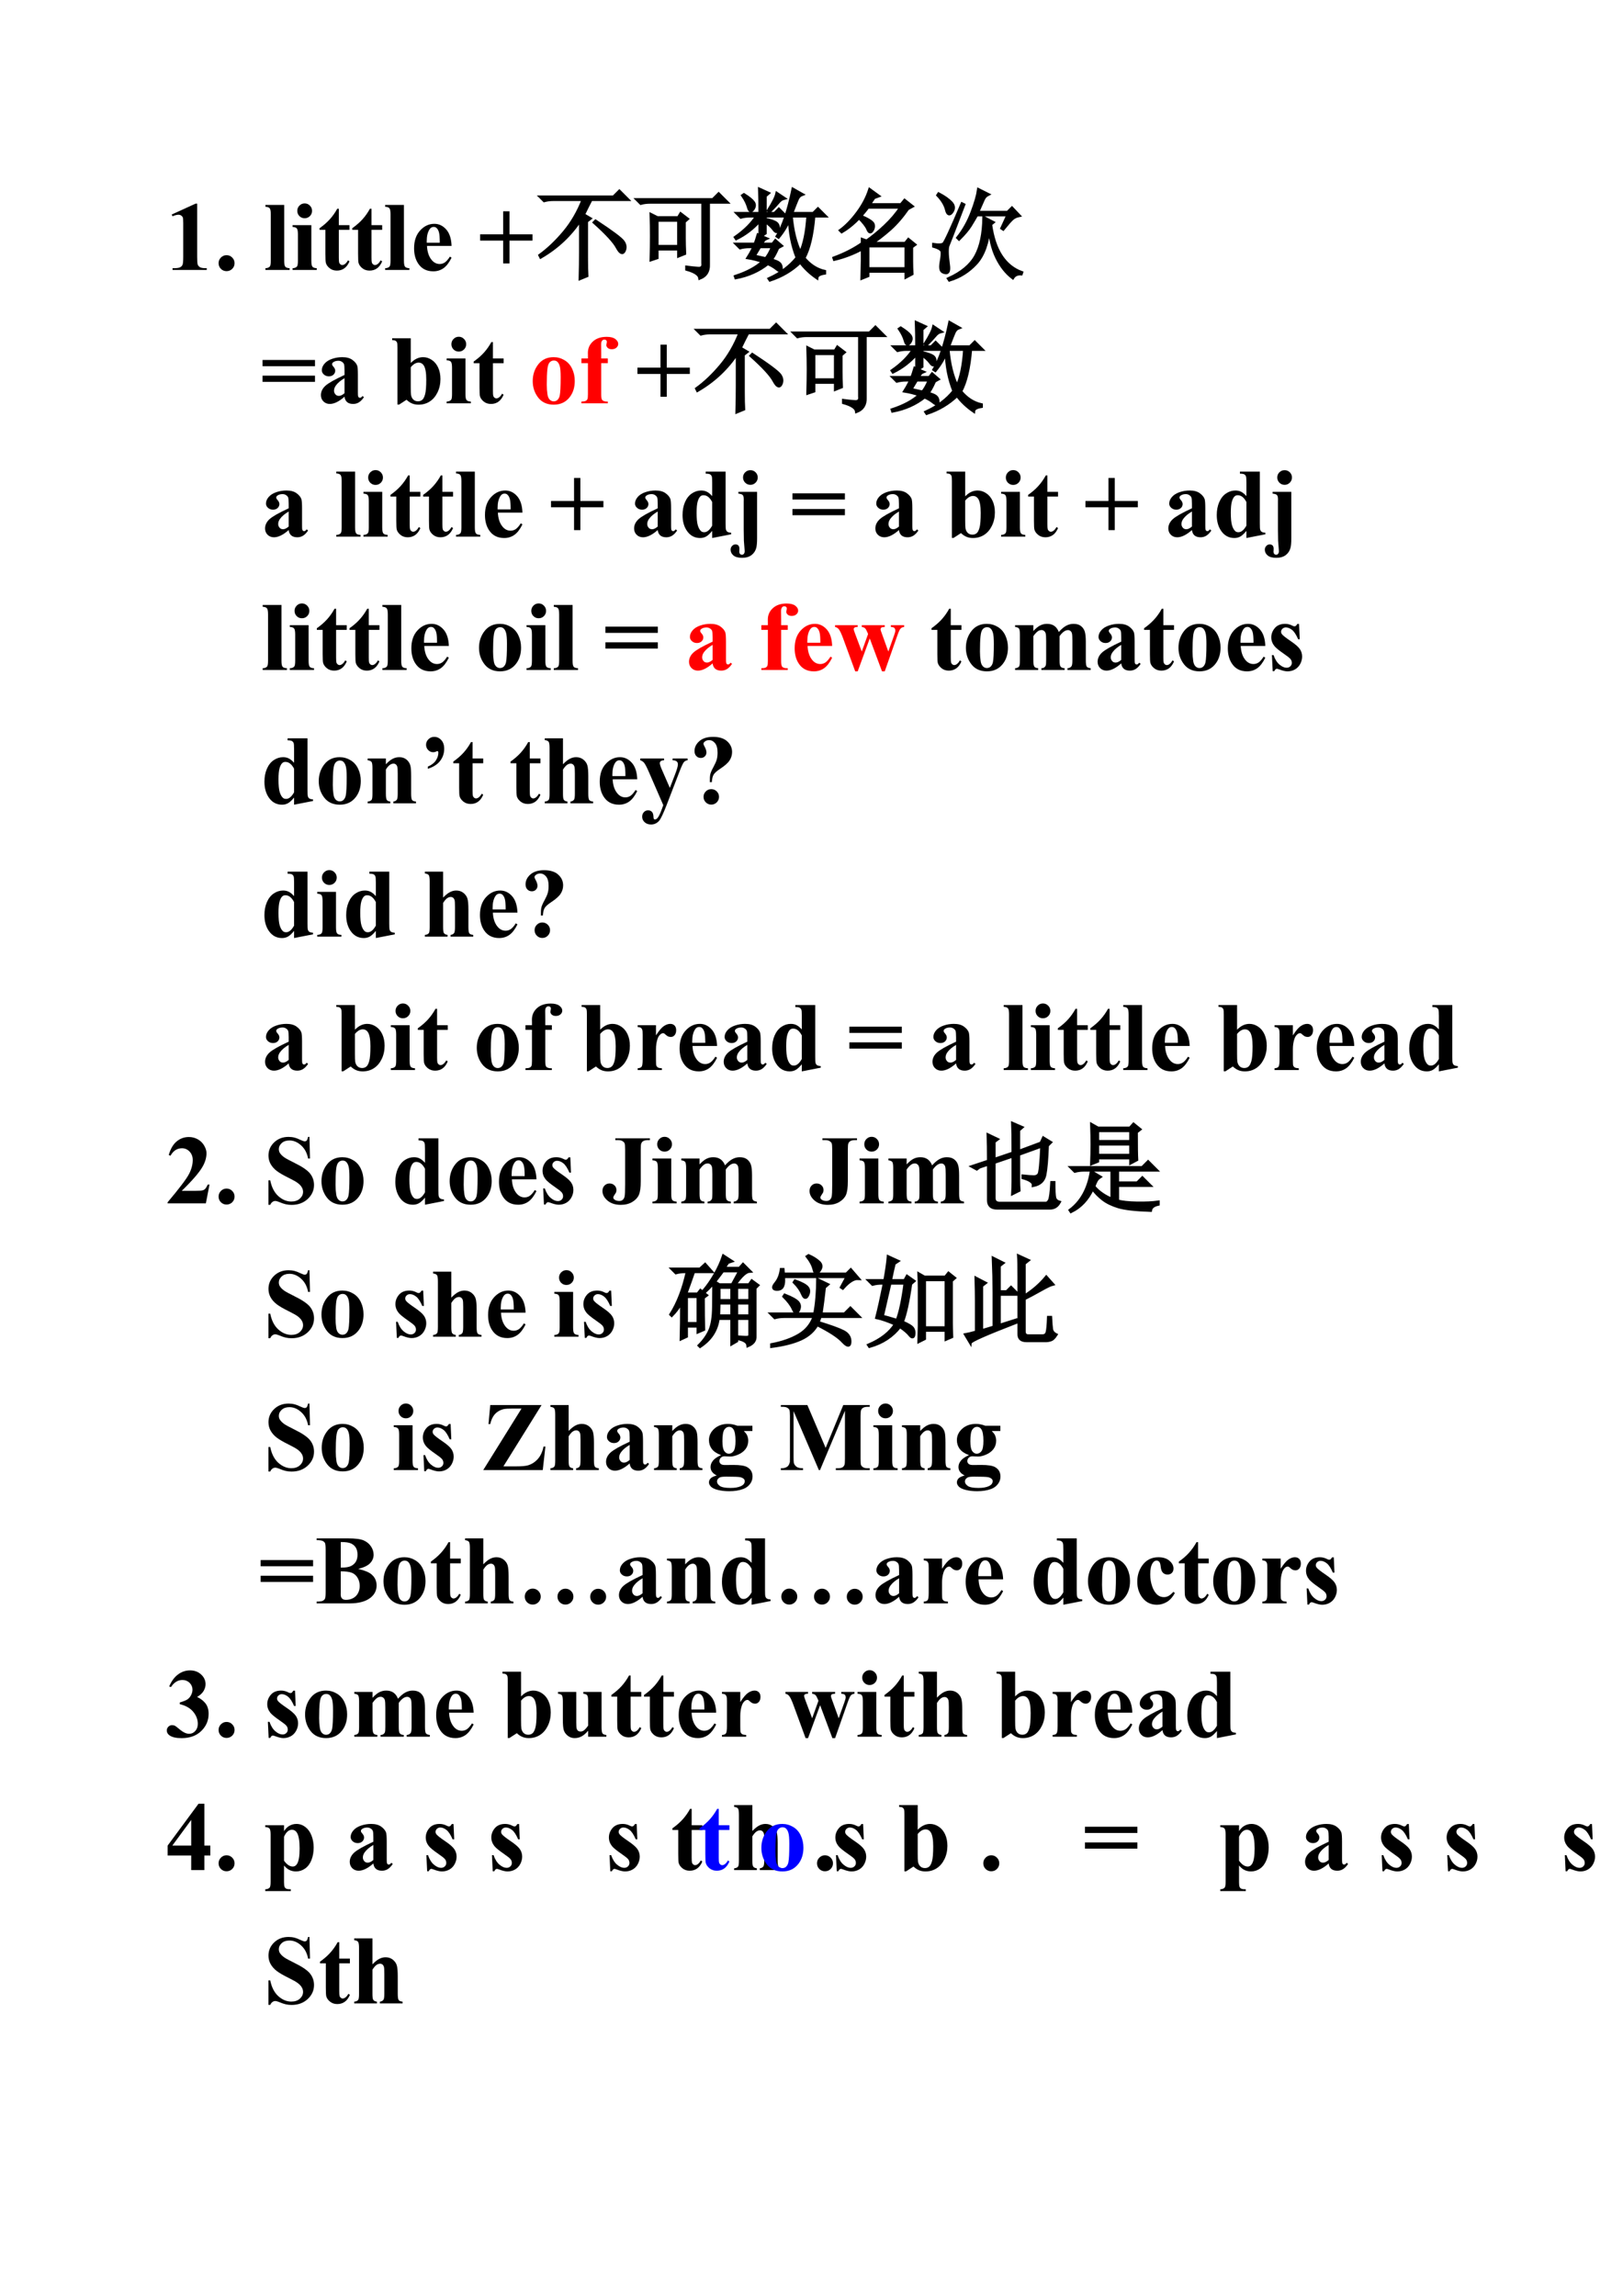 <?xml version="1.0" encoding="UTF-8"?>
<svg xmlns="http://www.w3.org/2000/svg" xmlns:xlink="http://www.w3.org/1999/xlink" width="595.304pt" height="841.89pt" viewBox="0 0 595.304 841.89" version="1.1">
<defs>
<g>
<symbol overflow="visible" id="glyph0-0">
<path style="stroke:none;" d="M 5 0 L 5 -22.5 L 23 -22.5 L 23 0 Z M 5.562 -0.562 L 22.438 -0.562 L 22.438 -21.938 L 5.562 -21.938 Z M 5.562 -0.562 "/>
</symbol>
<symbol overflow="visible" id="glyph0-1">
<path style="stroke:none;" d="M 11.719 -24.328 L 11.719 -4.828 C 11.719 -3.367 11.781 -2.438 11.906 -2.031 C 12.039 -1.625 12.312 -1.289 12.719 -1.031 C 13.133 -0.781 13.797 -0.656 14.703 -0.656 L 15.234 -0.656 L 15.234 0 L 2.688 0 L 2.688 -0.656 L 3.328 -0.656 C 4.348 -0.656 5.07 -0.77 5.5 -1 C 5.938 -1.238 6.227 -1.562 6.375 -1.969 C 6.531 -2.375 6.609 -3.328 6.609 -4.828 L 6.609 -17.188 C 6.609 -18.289 6.555 -18.977 6.453 -19.25 C 6.348 -19.531 6.148 -19.766 5.859 -19.953 C 5.578 -20.148 5.25 -20.25 4.875 -20.25 C 4.27 -20.25 3.539 -20.062 2.688 -19.688 L 2.375 -20.328 L 11.141 -24.328 Z M 11.719 -24.328 "/>
</symbol>
<symbol overflow="visible" id="glyph0-2">
<path style="stroke:none;" d="M 4.5 -5.422 C 5.32 -5.422 6.016 -5.129 6.578 -4.547 C 7.148 -3.973 7.438 -3.285 7.438 -2.484 C 7.438 -1.672 7.148 -0.977 6.578 -0.406 C 6.004 0.156 5.312 0.438 4.5 0.438 C 3.688 0.438 2.992 0.156 2.422 -0.406 C 1.859 -0.977 1.578 -1.672 1.578 -2.484 C 1.578 -3.285 1.859 -3.973 2.422 -4.547 C 2.992 -5.129 3.688 -5.422 4.5 -5.422 Z M 4.5 -5.422 "/>
</symbol>
<symbol overflow="visible" id="glyph0-3">
<path style="stroke:none;" d="M 7.641 -23.844 L 7.641 -3.406 C 7.641 -2.25 7.773 -1.508 8.047 -1.188 C 8.316 -0.863 8.848 -0.68 9.641 -0.641 L 9.641 0 L 0.75 0 L 0.75 -0.641 C 1.477 -0.66 2.02 -0.867 2.375 -1.266 C 2.602 -1.535 2.719 -2.25 2.719 -3.406 L 2.719 -20.422 C 2.719 -21.578 2.582 -22.312 2.312 -22.625 C 2.051 -22.945 1.531 -23.133 0.75 -23.188 L 0.75 -23.844 Z M 7.641 -23.844 "/>
</symbol>
<symbol overflow="visible" id="glyph0-4">
<path style="stroke:none;" d="M 5.172 -24.406 C 5.93 -24.406 6.57 -24.133 7.094 -23.594 C 7.625 -23.062 7.891 -22.422 7.891 -21.672 C 7.891 -20.922 7.625 -20.281 7.094 -19.75 C 6.562 -19.227 5.922 -18.969 5.172 -18.969 C 4.422 -18.969 3.781 -19.227 3.25 -19.75 C 2.727 -20.281 2.469 -20.922 2.469 -21.672 C 2.469 -22.422 2.727 -23.062 3.25 -23.594 C 3.781 -24.133 4.422 -24.406 5.172 -24.406 Z M 7.625 -16.438 L 7.625 -3.406 C 7.625 -2.25 7.758 -1.508 8.031 -1.188 C 8.301 -0.863 8.828 -0.68 9.609 -0.641 L 9.609 0 L 0.734 0 L 0.734 -0.641 C 1.461 -0.66 2.004 -0.867 2.359 -1.266 C 2.586 -1.535 2.703 -2.25 2.703 -3.406 L 2.703 -13.016 C 2.703 -14.172 2.566 -14.91 2.297 -15.234 C 2.035 -15.555 1.516 -15.738 0.734 -15.781 L 0.734 -16.438 Z M 7.625 -16.438 "/>
</symbol>
<symbol overflow="visible" id="glyph0-5">
<path style="stroke:none;" d="M 7.734 -22.453 L 7.734 -16.438 L 11.641 -16.438 L 11.641 -14.703 L 7.734 -14.703 L 7.734 -4.547 C 7.734 -3.598 7.773 -2.984 7.859 -2.703 C 7.953 -2.43 8.109 -2.211 8.328 -2.047 C 8.555 -1.879 8.766 -1.797 8.953 -1.797 C 9.711 -1.797 10.43 -2.375 11.109 -3.531 L 11.641 -3.141 C 10.691 -0.891 9.148 0.234 7.016 0.234 C 5.973 0.234 5.086 -0.055 4.359 -0.641 C 3.641 -1.223 3.18 -1.867 2.984 -2.578 C 2.867 -2.984 2.812 -4.062 2.812 -5.812 L 2.812 -14.703 L 0.672 -14.703 L 0.672 -15.312 C 2.148 -16.352 3.406 -17.445 4.438 -18.594 C 5.477 -19.75 6.383 -21.035 7.156 -22.453 Z M 7.734 -22.453 "/>
</symbol>
<symbol overflow="visible" id="glyph0-6">
<path style="stroke:none;" d="M 15.141 -8.812 L 6.125 -8.812 C 6.227 -6.625 6.805 -4.898 7.859 -3.641 C 8.672 -2.672 9.645 -2.188 10.781 -2.188 C 11.477 -2.188 12.113 -2.379 12.688 -2.766 C 13.258 -3.16 13.875 -3.867 14.531 -4.891 L 15.141 -4.5 C 14.242 -2.688 13.254 -1.398 12.172 -0.641 C 11.098 0.117 9.852 0.5 8.438 0.5 C 6 0.5 4.156 -0.441 2.906 -2.328 C 1.895 -3.836 1.391 -5.711 1.391 -7.953 C 1.391 -10.691 2.129 -12.867 3.609 -14.484 C 5.098 -16.109 6.836 -16.922 8.828 -16.922 C 10.492 -16.922 11.938 -16.238 13.156 -14.875 C 14.383 -13.508 15.047 -11.488 15.141 -8.812 Z M 10.812 -9.984 C 10.812 -11.867 10.707 -13.16 10.5 -13.859 C 10.301 -14.566 9.984 -15.102 9.547 -15.469 C 9.297 -15.676 8.969 -15.781 8.562 -15.781 C 7.945 -15.781 7.445 -15.484 7.062 -14.891 C 6.375 -13.848 6.031 -12.414 6.031 -10.594 L 6.031 -9.984 Z M 10.812 -9.984 "/>
</symbol>
<symbol overflow="visible" id="glyph0-7">
<path style="stroke:none;" d=""/>
</symbol>
<symbol overflow="visible" id="glyph0-8">
<path style="stroke:none;" d="M 0.703 -13.078 L 9.156 -13.078 L 9.156 -21.516 L 11.469 -21.516 L 11.469 -13.078 L 19.922 -13.078 L 19.922 -10.766 L 11.469 -10.766 L 11.469 -2.391 L 9.156 -2.391 L 9.156 -10.766 L 0.703 -10.766 Z M 0.703 -13.078 "/>
</symbol>
<symbol overflow="visible" id="glyph0-9">
<path style="stroke:none;" d="M 0.703 -15.891 L 19.938 -15.891 L 19.938 -13.609 L 0.703 -13.609 Z M 0.703 -10.141 L 19.938 -10.141 L 19.938 -7.859 L 0.703 -7.859 Z M 0.703 -10.141 "/>
</symbol>
<symbol overflow="visible" id="glyph0-10">
<path style="stroke:none;" d="M 10.281 -2.422 C 8.281 -0.648 6.484 0.234 4.891 0.234 C 3.953 0.234 3.172 -0.07 2.547 -0.688 C 1.93 -1.312 1.625 -2.082 1.625 -3 C 1.625 -4.258 2.16 -5.391 3.234 -6.391 C 4.316 -7.391 6.664 -8.723 10.281 -10.391 L 10.281 -12.047 C 10.281 -13.285 10.211 -14.066 10.078 -14.391 C 9.941 -14.711 9.688 -14.992 9.312 -15.234 C 8.938 -15.473 8.516 -15.594 8.047 -15.594 C 7.285 -15.594 6.66 -15.422 6.172 -15.078 C 5.867 -14.867 5.719 -14.625 5.719 -14.344 C 5.719 -14.094 5.879 -13.789 6.203 -13.438 C 6.648 -12.926 6.875 -12.438 6.875 -11.969 C 6.875 -11.395 6.66 -10.906 6.234 -10.5 C 5.805 -10.094 5.242 -9.891 4.547 -9.891 C 3.816 -9.891 3.203 -10.113 2.703 -10.562 C 2.203 -11.008 1.953 -11.531 1.953 -12.125 C 1.953 -12.969 2.285 -13.773 2.953 -14.547 C 3.617 -15.316 4.551 -15.906 5.75 -16.312 C 6.945 -16.719 8.188 -16.922 9.469 -16.922 C 11.031 -16.922 12.266 -16.586 13.172 -15.922 C 14.078 -15.266 14.664 -14.551 14.938 -13.781 C 15.102 -13.289 15.188 -12.16 15.188 -10.391 L 15.188 -4.016 C 15.188 -3.266 15.211 -2.789 15.266 -2.594 C 15.328 -2.395 15.414 -2.25 15.531 -2.156 C 15.656 -2.062 15.789 -2.016 15.938 -2.016 C 16.25 -2.016 16.562 -2.234 16.875 -2.672 L 17.406 -2.25 C 16.82 -1.383 16.211 -0.754 15.578 -0.359 C 14.953 0.035 14.242 0.234 13.453 0.234 C 12.516 0.234 11.781 0.016 11.25 -0.422 C 10.719 -0.867 10.395 -1.535 10.281 -2.422 Z M 10.281 -3.703 L 10.281 -9.219 C 8.863 -8.383 7.812 -7.492 7.125 -6.547 C 6.664 -5.91 6.438 -5.27 6.438 -4.625 C 6.438 -4.082 6.629 -3.609 7.016 -3.203 C 7.305 -2.879 7.719 -2.719 8.25 -2.719 C 8.832 -2.719 9.508 -3.047 10.281 -3.703 Z M 10.281 -3.703 "/>
</symbol>
<symbol overflow="visible" id="glyph0-11">
<path style="stroke:none;" d="M 7.578 -23.844 L 7.578 -14.781 C 8.961 -16.207 10.473 -16.922 12.109 -16.922 C 13.234 -16.922 14.289 -16.586 15.281 -15.922 C 16.281 -15.266 17.062 -14.328 17.625 -13.109 C 18.188 -11.891 18.469 -10.484 18.469 -8.891 C 18.469 -7.098 18.109 -5.469 17.391 -4 C 16.68 -2.539 15.727 -1.426 14.531 -0.656 C 13.344 0.113 11.977 0.5 10.438 0.5 C 9.551 0.5 8.758 0.352 8.062 0.062 C 7.375 -0.219 6.695 -0.672 6.031 -1.297 L 3.312 0.469 L 2.703 0.469 L 2.703 -20.422 C 2.703 -21.367 2.66 -21.957 2.578 -22.188 C 2.461 -22.508 2.281 -22.75 2.031 -22.906 C 1.781 -23.07 1.352 -23.164 0.75 -23.188 L 0.75 -23.844 Z M 7.578 -13.219 L 7.578 -5.906 C 7.578 -4.414 7.613 -3.469 7.688 -3.062 C 7.801 -2.363 8.078 -1.801 8.516 -1.375 C 8.961 -0.945 9.535 -0.734 10.234 -0.734 C 10.828 -0.734 11.336 -0.906 11.766 -1.25 C 12.191 -1.594 12.547 -2.266 12.828 -3.266 C 13.117 -4.273 13.266 -6.094 13.266 -8.719 C 13.266 -11.238 12.953 -12.969 12.328 -13.906 C 11.867 -14.582 11.254 -14.922 10.484 -14.922 C 9.473 -14.922 8.504 -14.352 7.578 -13.219 Z M 7.578 -13.219 "/>
</symbol>
<symbol overflow="visible" id="glyph0-12">
<path style="stroke:none;" d="M 8.969 -16.922 C 10.395 -16.922 11.723 -16.551 12.953 -15.812 C 14.18 -15.082 15.113 -14.035 15.75 -12.672 C 16.395 -11.316 16.719 -9.828 16.719 -8.203 C 16.719 -5.879 16.125 -3.93 14.938 -2.359 C 13.508 -0.453 11.535 0.5 9.016 0.5 C 6.547 0.5 4.641 -0.367 3.297 -2.109 C 1.961 -3.848 1.297 -5.859 1.297 -8.141 C 1.297 -10.492 1.977 -12.547 3.344 -14.297 C 4.707 -16.047 6.582 -16.922 8.969 -16.922 Z M 9.031 -15.688 C 8.438 -15.688 7.926 -15.457 7.5 -15 C 7.07 -14.551 6.789 -13.66 6.656 -12.328 C 6.52 -11.004 6.453 -9.156 6.453 -6.781 C 6.453 -5.531 6.535 -4.359 6.703 -3.266 C 6.828 -2.43 7.098 -1.797 7.516 -1.359 C 7.941 -0.93 8.426 -0.719 8.969 -0.719 C 9.488 -0.719 9.926 -0.863 10.281 -1.156 C 10.738 -1.562 11.047 -2.117 11.203 -2.828 C 11.43 -3.941 11.547 -6.191 11.547 -9.578 C 11.547 -11.566 11.43 -12.93 11.203 -13.672 C 10.984 -14.422 10.66 -14.969 10.234 -15.312 C 9.93 -15.562 9.531 -15.688 9.031 -15.688 Z M 9.031 -15.688 "/>
</symbol>
<symbol overflow="visible" id="glyph0-13">
<path style="stroke:none;" d="M 8.422 -14.719 L 8.422 -3.312 C 8.422 -2.207 8.535 -1.516 8.766 -1.234 C 9.141 -0.797 9.832 -0.598 10.844 -0.641 L 10.844 0 L 1.156 0 L 1.156 -0.641 C 1.895 -0.648 2.422 -0.734 2.734 -0.891 C 3.047 -1.047 3.258 -1.266 3.375 -1.547 C 3.488 -1.828 3.547 -2.414 3.547 -3.312 L 3.547 -14.719 L 1.156 -14.719 L 1.156 -16.438 L 3.547 -16.438 L 3.547 -17.656 L 3.531 -18.469 C 3.531 -20.156 4.148 -21.562 5.391 -22.688 C 6.629 -23.812 8.301 -24.375 10.406 -24.375 C 11.844 -24.375 12.91 -24.102 13.609 -23.562 C 14.305 -23.031 14.656 -22.438 14.656 -21.781 C 14.656 -21.25 14.438 -20.789 14 -20.406 C 13.57 -20.02 13 -19.828 12.281 -19.828 C 11.676 -19.828 11.191 -19.984 10.828 -20.297 C 10.473 -20.617 10.297 -20.973 10.297 -21.359 C 10.297 -21.461 10.332 -21.68 10.406 -22.016 C 10.457 -22.211 10.484 -22.398 10.484 -22.578 C 10.484 -22.816 10.41 -22.992 10.266 -23.109 C 10.078 -23.285 9.848 -23.375 9.578 -23.375 C 9.242 -23.375 8.961 -23.234 8.734 -22.953 C 8.504 -22.672 8.391 -22.223 8.391 -21.609 L 8.422 -18.531 L 8.422 -16.438 L 10.844 -16.438 L 10.844 -14.719 Z M 8.422 -14.719 "/>
</symbol>
<symbol overflow="visible" id="glyph0-14">
<path style="stroke:none;" d="M 17.188 -23.844 L 17.188 -4.922 C 17.188 -3.641 17.223 -2.883 17.297 -2.656 C 17.391 -2.27 17.566 -1.984 17.828 -1.797 C 18.098 -1.609 18.562 -1.488 19.219 -1.438 L 19.219 -0.859 L 12.266 0.5 L 12.266 -2.109 C 11.43 -1.098 10.691 -0.41 10.047 -0.047 C 9.398 0.316 8.664 0.5 7.844 0.5 C 5.738 0.5 4.078 -0.441 2.859 -2.328 C 1.879 -3.848 1.391 -5.711 1.391 -7.922 C 1.391 -9.691 1.691 -11.273 2.297 -12.672 C 2.91 -14.078 3.75 -15.133 4.812 -15.844 C 5.875 -16.562 7.016 -16.922 8.234 -16.922 C 9.016 -16.922 9.707 -16.77 10.312 -16.469 C 10.926 -16.164 11.578 -15.633 12.266 -14.875 L 12.266 -19.828 C 12.266 -21.078 12.211 -21.832 12.109 -22.094 C 11.973 -22.438 11.766 -22.688 11.484 -22.844 C 11.203 -23.008 10.672 -23.094 9.891 -23.094 L 9.891 -23.844 Z M 12.266 -12.688 C 11.398 -14.352 10.344 -15.188 9.094 -15.188 C 8.656 -15.188 8.297 -15.07 8.016 -14.844 C 7.578 -14.477 7.223 -13.836 6.953 -12.922 C 6.68 -12.004 6.547 -10.602 6.547 -8.719 C 6.547 -6.645 6.695 -5.109 7 -4.109 C 7.301 -3.117 7.719 -2.398 8.25 -1.953 C 8.52 -1.734 8.891 -1.625 9.359 -1.625 C 10.391 -1.625 11.359 -2.43 12.266 -4.047 Z M 12.266 -12.688 "/>
</symbol>
<symbol overflow="visible" id="glyph0-15">
<path style="stroke:none;" d="M 6.266 -24.375 C 7.016 -24.375 7.648 -24.113 8.172 -23.594 C 8.691 -23.07 8.953 -22.441 8.953 -21.703 C 8.953 -20.953 8.688 -20.312 8.156 -19.781 C 7.625 -19.258 6.992 -19 6.266 -19 C 5.523 -19 4.891 -19.258 4.359 -19.781 C 3.828 -20.312 3.562 -20.953 3.562 -21.703 C 3.562 -22.441 3.82 -23.07 4.344 -23.594 C 4.875 -24.113 5.516 -24.375 6.266 -24.375 Z M 8.719 -16.438 L 8.719 0.578 C 8.719 2.172 8.617 3.348 8.422 4.109 C 8.129 5.211 7.547 6.098 6.672 6.766 C 5.797 7.43 4.645 7.766 3.219 7.766 C 1.781 7.766 0.719 7.473 0.031 6.891 C -0.656 6.305 -1 5.598 -1 4.766 C -1 4.242 -0.816 3.789 -0.453 3.406 C -0.098 3.031 0.316 2.844 0.797 2.844 C 1.234 2.844 1.582 2.973 1.844 3.234 C 2.102 3.504 2.234 3.906 2.234 4.438 C 2.234 4.57 2.227 4.734 2.219 4.922 C 2.195 5.172 2.188 5.344 2.188 5.438 C 2.188 5.844 2.281 6.145 2.469 6.344 C 2.656 6.539 2.895 6.641 3.188 6.641 C 3.457 6.641 3.688 6.52 3.875 6.281 C 4.07 6.051 4.172 5.723 4.172 5.297 C 4.172 5.055 4.133 4.582 4.062 3.875 C 3.945 2.57 3.883 1.785 3.875 1.516 L 3.812 -2.656 L 3.812 -12.812 L 3.828 -13.734 C 3.828 -14.473 3.703 -14.977 3.453 -15.25 C 3.203 -15.52 2.672 -15.695 1.859 -15.781 L 1.859 -16.438 Z M 8.719 -16.438 "/>
</symbol>
<symbol overflow="visible" id="glyph0-16">
<path style="stroke:none;" d="M 17.516 0.5 L 13.016 -11.562 L 8.594 0.5 L 7.688 0.5 L 3.312 -11.422 C 2.656 -13.242 2.098 -14.43 1.641 -14.984 C 1.348 -15.359 0.898 -15.625 0.297 -15.781 L 0.297 -16.438 L 8.594 -16.438 L 8.594 -15.781 C 8.031 -15.781 7.645 -15.695 7.438 -15.531 C 7.227 -15.375 7.125 -15.191 7.125 -14.984 C 7.125 -14.773 7.312 -14.176 7.688 -13.188 L 10.094 -6.766 L 12.406 -13.188 L 12.234 -13.609 C 11.879 -14.484 11.57 -15.039 11.312 -15.281 C 11.051 -15.52 10.645 -15.688 10.094 -15.781 L 10.094 -16.438 L 18.516 -16.438 L 18.516 -15.781 C 17.859 -15.75 17.441 -15.66 17.266 -15.516 C 17.086 -15.367 17 -15.16 17 -14.891 C 17 -14.629 17.172 -14.062 17.516 -13.188 L 19.828 -6.766 L 21.938 -12.672 C 22.238 -13.516 22.391 -14.086 22.391 -14.391 C 22.391 -14.848 22.281 -15.18 22.062 -15.391 C 21.844 -15.609 21.41 -15.738 20.766 -15.781 L 20.766 -16.438 L 25.625 -16.438 L 25.625 -15.781 C 25.094 -15.719 24.664 -15.531 24.344 -15.219 C 24.031 -14.906 23.617 -14.02 23.109 -12.562 L 18.516 0.5 Z M 17.516 0.5 "/>
</symbol>
<symbol overflow="visible" id="glyph0-17">
<path style="stroke:none;" d="M 8.031 -16.438 L 8.031 -14.281 C 8.938 -15.258 9.77 -15.941 10.531 -16.328 C 11.301 -16.723 12.145 -16.922 13.062 -16.922 C 14.113 -16.922 14.992 -16.676 15.703 -16.188 C 16.422 -15.695 16.977 -14.945 17.375 -13.938 C 18.312 -14.988 19.207 -15.75 20.062 -16.219 C 20.926 -16.688 21.828 -16.922 22.766 -16.922 C 23.898 -16.922 24.801 -16.66 25.469 -16.141 C 26.145 -15.617 26.613 -14.957 26.875 -14.156 C 27.145 -13.352 27.281 -12.07 27.281 -10.312 L 27.281 -3.594 C 27.281 -2.32 27.395 -1.535 27.625 -1.234 C 27.852 -0.93 28.332 -0.734 29.062 -0.641 L 29.062 0 L 20.562 0 L 20.562 -0.641 C 21.227 -0.691 21.723 -0.945 22.047 -1.406 C 22.254 -1.719 22.359 -2.445 22.359 -3.594 L 22.359 -10.656 C 22.359 -12.113 22.301 -13.039 22.188 -13.438 C 22.07 -13.844 21.883 -14.141 21.625 -14.328 C 21.375 -14.523 21.082 -14.625 20.75 -14.625 C 20.238 -14.625 19.723 -14.438 19.203 -14.062 C 18.691 -13.695 18.176 -13.145 17.656 -12.406 L 17.656 -3.594 C 17.656 -2.406 17.754 -1.66 17.953 -1.359 C 18.223 -0.922 18.738 -0.68 19.5 -0.641 L 19.5 0 L 10.984 0 L 10.984 -0.641 C 11.441 -0.66 11.801 -0.77 12.062 -0.969 C 12.332 -1.176 12.508 -1.422 12.594 -1.703 C 12.688 -1.992 12.734 -2.625 12.734 -3.594 L 12.734 -10.656 C 12.734 -12.145 12.672 -13.078 12.547 -13.453 C 12.43 -13.828 12.234 -14.117 11.953 -14.328 C 11.68 -14.535 11.391 -14.641 11.078 -14.641 C 10.609 -14.641 10.18 -14.52 9.797 -14.281 C 9.242 -13.914 8.656 -13.289 8.031 -12.406 L 8.031 -3.594 C 8.031 -2.426 8.145 -1.656 8.375 -1.281 C 8.602 -0.914 9.082 -0.703 9.812 -0.641 L 9.812 0 L 1.344 0 L 1.344 -0.641 C 2.031 -0.703 2.52 -0.922 2.812 -1.297 C 3.008 -1.555 3.109 -2.32 3.109 -3.594 L 3.109 -12.875 C 3.109 -14.113 2.992 -14.883 2.766 -15.188 C 2.535 -15.488 2.062 -15.688 1.344 -15.781 L 1.344 -16.438 Z M 8.031 -16.438 "/>
</symbol>
<symbol overflow="visible" id="glyph0-18">
<path style="stroke:none;" d="M 11.609 -16.891 L 11.859 -11.281 L 11.266 -11.281 C 10.555 -12.945 9.816 -14.082 9.047 -14.688 C 8.273 -15.301 7.508 -15.609 6.75 -15.609 C 6.27 -15.609 5.859 -15.445 5.516 -15.125 C 5.18 -14.801 5.016 -14.43 5.016 -14.016 C 5.016 -13.691 5.129 -13.383 5.359 -13.094 C 5.734 -12.613 6.781 -11.789 8.5 -10.625 C 10.227 -9.457 11.363 -8.469 11.906 -7.656 C 12.457 -6.844 12.734 -5.93 12.734 -4.922 C 12.734 -4.004 12.504 -3.109 12.047 -2.234 C 11.586 -1.359 10.941 -0.68 10.109 -0.203 C 9.273 0.266 8.352 0.5 7.344 0.5 C 6.562 0.5 5.516 0.25 4.203 -0.25 C 3.848 -0.375 3.609 -0.438 3.484 -0.438 C 3.098 -0.438 2.773 -0.145 2.516 0.438 L 1.938 0.438 L 1.656 -5.469 L 2.25 -5.469 C 2.781 -3.914 3.504 -2.754 4.422 -1.984 C 5.336 -1.211 6.207 -0.828 7.031 -0.828 C 7.594 -0.828 8.051 -1 8.406 -1.344 C 8.77 -1.688 8.953 -2.109 8.953 -2.609 C 8.953 -3.172 8.773 -3.656 8.422 -4.062 C 8.066 -4.469 7.281 -5.086 6.062 -5.922 C 4.27 -7.16 3.109 -8.109 2.578 -8.766 C 1.805 -9.734 1.422 -10.797 1.422 -11.953 C 1.422 -13.223 1.859 -14.367 2.734 -15.391 C 3.609 -16.41 4.867 -16.922 6.516 -16.922 C 7.41 -16.922 8.273 -16.707 9.109 -16.281 C 9.422 -16.102 9.676 -16.016 9.875 -16.016 C 10.094 -16.016 10.266 -16.055 10.391 -16.141 C 10.516 -16.234 10.719 -16.484 11 -16.891 Z M 11.609 -16.891 "/>
</symbol>
<symbol overflow="visible" id="glyph0-19">
<path style="stroke:none;" d="M 7.922 -16.438 L 7.922 -14.312 C 8.766 -15.227 9.57 -15.891 10.344 -16.297 C 11.125 -16.711 11.957 -16.922 12.844 -16.922 C 13.914 -16.922 14.801 -16.625 15.5 -16.031 C 16.207 -15.445 16.676 -14.711 16.906 -13.828 C 17.094 -13.16 17.188 -11.879 17.188 -9.984 L 17.188 -3.594 C 17.188 -2.32 17.301 -1.531 17.531 -1.219 C 17.758 -0.906 18.238 -0.711 18.969 -0.641 L 18.969 0 L 10.656 0 L 10.656 -0.641 C 11.27 -0.711 11.711 -0.969 11.984 -1.406 C 12.172 -1.695 12.266 -2.426 12.266 -3.594 L 12.266 -10.906 C 12.266 -12.25 12.211 -13.094 12.109 -13.438 C 12.004 -13.789 11.828 -14.066 11.578 -14.266 C 11.328 -14.461 11.047 -14.562 10.734 -14.562 C 9.734 -14.562 8.797 -13.836 7.922 -12.391 L 7.922 -3.594 C 7.922 -2.352 8.035 -1.566 8.266 -1.234 C 8.492 -0.91 8.922 -0.711 9.547 -0.641 L 9.547 0 L 1.234 0 L 1.234 -0.641 C 1.922 -0.703 2.41 -0.922 2.703 -1.297 C 2.898 -1.555 3 -2.32 3 -3.594 L 3 -12.875 C 3 -14.113 2.883 -14.883 2.656 -15.188 C 2.438 -15.488 1.961 -15.688 1.234 -15.781 L 1.234 -16.438 Z M 7.922 -16.438 "/>
</symbol>
<symbol overflow="visible" id="glyph0-20">
<path style="stroke:none;" d="M 3.312 -12.672 L 3.312 -13.453 C 4.664 -14.035 5.648 -14.789 6.266 -15.719 C 6.879 -16.656 7.188 -17.613 7.188 -18.594 C 7.188 -18.781 7.145 -18.926 7.062 -19.031 C 6.977 -19.125 6.898 -19.172 6.828 -19.172 C 6.754 -19.172 6.645 -19.133 6.5 -19.062 C 6.164 -18.852 5.742 -18.75 5.234 -18.75 C 4.547 -18.75 3.945 -19.02 3.438 -19.562 C 2.926 -20.102 2.672 -20.738 2.672 -21.469 C 2.672 -22.238 2.961 -22.914 3.547 -23.5 C 4.141 -24.082 4.848 -24.375 5.672 -24.375 C 6.68 -24.375 7.539 -23.984 8.25 -23.203 C 8.969 -22.43 9.328 -21.363 9.328 -20 C 9.328 -18.32 8.82 -16.832 7.812 -15.531 C 6.801 -14.238 5.301 -13.285 3.312 -12.672 Z M 3.312 -12.672 "/>
</symbol>
<symbol overflow="visible" id="glyph0-21">
<path style="stroke:none;" d="M 7.922 -23.844 L 7.922 -14.328 C 8.828 -15.273 9.656 -15.941 10.406 -16.328 C 11.156 -16.723 11.938 -16.922 12.75 -16.922 C 13.781 -16.922 14.66 -16.629 15.391 -16.047 C 16.117 -15.461 16.602 -14.773 16.844 -13.984 C 17.082 -13.191 17.203 -11.859 17.203 -9.984 L 17.203 -3.562 C 17.203 -2.312 17.316 -1.531 17.547 -1.219 C 17.785 -0.906 18.266 -0.711 18.984 -0.641 L 18.984 0 L 10.656 0 L 10.656 -0.641 C 11.238 -0.711 11.676 -0.945 11.969 -1.344 C 12.176 -1.645 12.281 -2.383 12.281 -3.562 L 12.281 -10.906 C 12.281 -12.258 12.227 -13.109 12.125 -13.453 C 12.02 -13.797 11.844 -14.066 11.594 -14.266 C 11.344 -14.461 11.055 -14.562 10.734 -14.562 C 10.266 -14.562 9.805 -14.398 9.359 -14.078 C 8.922 -13.754 8.441 -13.188 7.922 -12.375 L 7.922 -3.562 C 7.922 -2.395 8.008 -1.664 8.188 -1.375 C 8.414 -0.977 8.875 -0.734 9.562 -0.641 L 9.562 0 L 1.234 0 L 1.234 -0.641 C 1.922 -0.703 2.41 -0.922 2.703 -1.297 C 2.898 -1.555 3 -2.312 3 -3.562 L 3 -20.266 C 3 -21.504 2.883 -22.273 2.656 -22.578 C 2.438 -22.891 1.961 -23.094 1.234 -23.188 L 1.234 -23.844 Z M 7.922 -23.844 "/>
</symbol>
<symbol overflow="visible" id="glyph0-22">
<path style="stroke:none;" d="M 8.75 0.672 L 3.453 -11.516 C 2.648 -13.359 2.055 -14.488 1.672 -14.906 C 1.297 -15.332 0.836 -15.625 0.297 -15.781 L 0.297 -16.438 L 9.031 -16.438 L 9.031 -15.781 C 8.457 -15.758 8.051 -15.648 7.812 -15.453 C 7.582 -15.254 7.469 -15.016 7.469 -14.734 C 7.469 -14.285 7.758 -13.406 8.344 -12.094 L 11.156 -5.656 L 13.078 -10.641 C 13.766 -12.41 14.109 -13.641 14.109 -14.328 C 14.109 -14.766 13.961 -15.109 13.672 -15.359 C 13.391 -15.617 12.891 -15.758 12.172 -15.781 L 12.172 -16.438 L 17.672 -16.438 L 17.672 -15.781 C 17.129 -15.727 16.688 -15.52 16.344 -15.156 C 16.008 -14.801 15.441 -13.586 14.641 -11.516 L 9.953 0.672 C 8.766 3.711 7.883 5.586 7.312 6.297 C 6.5 7.273 5.484 7.766 4.266 7.766 C 3.297 7.766 2.508 7.484 1.906 6.922 C 1.301 6.367 1 5.703 1 4.922 C 1 4.242 1.207 3.68 1.625 3.234 C 2.039 2.785 2.555 2.562 3.172 2.562 C 3.754 2.562 4.223 2.75 4.578 3.125 C 4.93 3.5 5.117 4.082 5.141 4.875 C 5.148 5.312 5.203 5.598 5.297 5.734 C 5.391 5.859 5.523 5.922 5.703 5.922 C 5.984 5.922 6.281 5.754 6.594 5.422 C 7.062 4.922 7.613 3.797 8.25 2.047 Z M 8.75 0.672 "/>
</symbol>
<symbol overflow="visible" id="glyph0-23">
<path style="stroke:none;" d="M 8.547 -7.766 L 7.828 -7.766 C 7.797 -9.066 7.852 -10.039 8 -10.688 C 8.156 -11.332 8.539 -12.219 9.156 -13.344 C 9.77 -14.477 10.172 -15.391 10.359 -16.078 C 10.555 -16.766 10.656 -17.609 10.656 -18.609 C 10.656 -20.172 10.348 -21.32 9.734 -22.062 C 9.129 -22.801 8.41 -23.172 7.578 -23.172 C 6.941 -23.172 6.41 -23 5.984 -22.656 C 5.648 -22.395 5.484 -22.125 5.484 -21.844 C 5.484 -21.656 5.594 -21.363 5.812 -20.969 C 6.32 -20.07 6.578 -19.305 6.578 -18.672 C 6.578 -18.098 6.379 -17.613 5.984 -17.219 C 5.586 -16.832 5.098 -16.641 4.516 -16.641 C 3.859 -16.641 3.305 -16.867 2.859 -17.328 C 2.422 -17.797 2.203 -18.41 2.203 -19.172 C 2.203 -20.555 2.797 -21.77 3.984 -22.812 C 5.18 -23.852 6.852 -24.375 9 -24.375 C 11.27 -24.375 13 -23.832 14.188 -22.75 C 15.383 -21.664 15.984 -20.359 15.984 -18.828 C 15.984 -17.711 15.676 -16.68 15.062 -15.734 C 14.457 -14.797 13.281 -13.754 11.531 -12.609 C 10.363 -11.828 9.594 -11.133 9.219 -10.531 C 8.852 -9.938 8.629 -9.016 8.547 -7.766 Z M 8.344 -5.203 C 9.133 -5.203 9.805 -4.926 10.359 -4.375 C 10.91 -3.82 11.188 -3.156 11.188 -2.375 C 11.188 -1.594 10.91 -0.922 10.359 -0.359 C 9.805 0.191 9.133 0.469 8.344 0.469 C 7.562 0.469 6.895 0.191 6.344 -0.359 C 5.789 -0.922 5.516 -1.594 5.516 -2.375 C 5.516 -3.156 5.789 -3.82 6.344 -4.375 C 6.895 -4.926 7.562 -5.203 8.344 -5.203 Z M 8.344 -5.203 "/>
</symbol>
<symbol overflow="visible" id="glyph0-24">
<path style="stroke:none;" d="M 8.031 -16.438 L 8.031 -12.703 C 9.125 -14.41 10.078 -15.539 10.891 -16.094 C 11.711 -16.645 12.504 -16.922 13.266 -16.922 C 13.922 -16.922 14.445 -16.719 14.844 -16.312 C 15.238 -15.914 15.438 -15.348 15.438 -14.609 C 15.438 -13.828 15.242 -13.219 14.859 -12.781 C 14.484 -12.344 14.023 -12.125 13.484 -12.125 C 12.859 -12.125 12.316 -12.32 11.859 -12.719 C 11.41 -13.125 11.145 -13.348 11.062 -13.391 C 10.938 -13.461 10.801 -13.5 10.656 -13.5 C 10.312 -13.5 9.988 -13.367 9.688 -13.109 C 9.207 -12.711 8.844 -12.145 8.594 -11.406 C 8.219 -10.27 8.031 -9.016 8.031 -7.641 L 8.031 -3.875 L 8.047 -2.891 C 8.047 -2.211 8.086 -1.781 8.172 -1.594 C 8.316 -1.281 8.523 -1.051 8.797 -0.906 C 9.078 -0.758 9.547 -0.672 10.203 -0.641 L 10.203 0 L 1.312 0 L 1.312 -0.641 C 2.031 -0.691 2.516 -0.883 2.766 -1.219 C 3.016 -1.551 3.141 -2.438 3.141 -3.875 L 3.141 -12.953 C 3.141 -13.891 3.094 -14.488 3 -14.75 C 2.883 -15.07 2.711 -15.312 2.484 -15.469 C 2.266 -15.625 1.875 -15.727 1.312 -15.781 L 1.312 -16.438 Z M 8.031 -16.438 "/>
</symbol>
<symbol overflow="visible" id="glyph0-25">
<path style="stroke:none;" d="M 14.906 0 L 0.875 0 L 0.875 -0.391 C 5.176 -5.504 7.785 -8.945 8.703 -10.719 C 9.629 -12.488 10.094 -14.219 10.094 -15.906 C 10.094 -17.133 9.711 -18.156 8.953 -18.969 C 8.191 -19.789 7.258 -20.203 6.156 -20.203 C 4.352 -20.203 2.953 -19.297 1.953 -17.484 L 1.297 -17.719 C 1.93 -19.969 2.895 -21.629 4.188 -22.703 C 5.477 -23.785 6.969 -24.328 8.656 -24.328 C 9.852 -24.328 10.953 -24.047 11.953 -23.484 C 12.953 -22.922 13.734 -22.148 14.297 -21.172 C 14.859 -20.191 15.141 -19.273 15.141 -18.422 C 15.141 -16.859 14.703 -15.273 13.828 -13.672 C 12.648 -11.504 10.066 -8.484 6.078 -4.609 L 11.234 -4.609 C 12.492 -4.609 13.316 -4.66 13.703 -4.766 C 14.086 -4.867 14.398 -5.047 14.641 -5.297 C 14.891 -5.547 15.211 -6.078 15.609 -6.891 L 16.25 -6.891 Z M 14.906 0 "/>
</symbol>
<symbol overflow="visible" id="glyph0-26">
<path style="stroke:none;" d="M 16.906 -24.375 L 17.109 -16.438 L 16.391 -16.438 C 16.047 -18.426 15.207 -20.023 13.875 -21.234 C 12.551 -22.453 11.113 -23.062 9.562 -23.062 C 8.363 -23.062 7.414 -22.738 6.719 -22.094 C 6.02 -21.457 5.672 -20.727 5.672 -19.906 C 5.672 -19.375 5.797 -18.906 6.047 -18.5 C 6.391 -17.945 6.938 -17.398 7.688 -16.859 C 8.238 -16.473 9.508 -15.785 11.5 -14.797 C 14.289 -13.43 16.172 -12.141 17.141 -10.922 C 18.098 -9.703 18.578 -8.305 18.578 -6.734 C 18.578 -4.742 17.801 -3.031 16.25 -1.594 C 14.695 -0.156 12.727 0.562 10.344 0.562 C 9.594 0.562 8.879 0.484 8.203 0.328 C 7.535 0.18 6.703 -0.102 5.703 -0.531 C 5.141 -0.758 4.676 -0.875 4.312 -0.875 C 4 -0.875 3.672 -0.754 3.328 -0.516 C 2.992 -0.285 2.723 0.066 2.516 0.547 L 1.859 0.547 L 1.859 -8.453 L 2.516 -8.453 C 3.023 -5.922 4.016 -3.988 5.484 -2.656 C 6.961 -1.332 8.551 -0.672 10.25 -0.672 C 11.562 -0.672 12.609 -1.023 13.391 -1.734 C 14.172 -2.453 14.562 -3.285 14.562 -4.234 C 14.562 -4.797 14.41 -5.336 14.109 -5.859 C 13.805 -6.391 13.348 -6.895 12.734 -7.375 C 12.129 -7.852 11.055 -8.473 9.516 -9.234 C 7.348 -10.297 5.785 -11.203 4.828 -11.953 C 3.879 -12.703 3.148 -13.539 2.641 -14.469 C 2.129 -15.395 1.875 -16.414 1.875 -17.531 C 1.875 -19.426 2.57 -21.039 3.969 -22.375 C 5.363 -23.707 7.125 -24.375 9.25 -24.375 C 10.02 -24.375 10.77 -24.281 11.5 -24.094 C 12.051 -23.957 12.723 -23.695 13.516 -23.312 C 14.305 -22.938 14.859 -22.75 15.172 -22.75 C 15.473 -22.75 15.711 -22.844 15.891 -23.031 C 16.066 -23.219 16.234 -23.664 16.391 -24.375 Z M 16.906 -24.375 "/>
</symbol>
<symbol overflow="visible" id="glyph0-27">
<path style="stroke:none;" d="M 5.109 -23.188 L 5.109 -23.844 L 17.797 -23.844 L 17.797 -23.188 L 17.016 -23.188 C 16.316 -23.188 15.754 -23.062 15.328 -22.812 C 15.035 -22.656 14.801 -22.375 14.625 -21.969 C 14.5 -21.688 14.438 -20.953 14.438 -19.766 L 14.438 -8.094 C 14.438 -5.801 14.207 -4.133 13.75 -3.094 C 13.289 -2.062 12.477 -1.195 11.312 -0.5 C 10.145 0.195 8.742 0.547 7.109 0.547 C 5.098 0.547 3.473 0.02 2.234 -1.031 C 1.004 -2.094 0.391 -3.258 0.391 -4.531 C 0.391 -5.352 0.641 -6.02 1.141 -6.531 C 1.648 -7.039 2.266 -7.297 2.984 -7.297 C 3.703 -7.297 4.301 -7.066 4.781 -6.609 C 5.27 -6.148 5.516 -5.586 5.516 -4.922 C 5.516 -4.598 5.473 -4.312 5.391 -4.062 C 5.348 -3.945 5.164 -3.648 4.844 -3.172 C 4.52 -2.703 4.359 -2.363 4.359 -2.156 C 4.359 -1.852 4.508 -1.594 4.812 -1.375 C 5.258 -1.039 5.844 -0.875 6.562 -0.875 C 7.062 -0.875 7.473 -1.004 7.797 -1.266 C 8.129 -1.523 8.363 -1.926 8.5 -2.469 C 8.633 -3.008 8.703 -4.523 8.703 -7.016 L 8.703 -19.766 C 8.703 -20.984 8.633 -21.742 8.5 -22.047 C 8.363 -22.348 8.098 -22.613 7.703 -22.844 C 7.316 -23.07 6.789 -23.188 6.125 -23.188 Z M 5.109 -23.188 "/>
</symbol>
<symbol overflow="visible" id="glyph0-28">
<path style="stroke:none;" d="M 21.969 -23.844 L 7.969 -1.344 L 12.5 -1.344 C 14.645 -1.344 16.145 -1.473 17 -1.734 C 18.395 -2.16 19.594 -2.938 20.594 -4.062 C 21.602 -5.195 22.301 -6.711 22.688 -8.609 L 23.375 -8.609 L 22.406 0 L 0.578 0 L 14.609 -22.531 L 11.078 -22.531 C 9.703 -22.531 8.801 -22.488 8.375 -22.406 C 7.551 -22.258 6.773 -21.957 6.047 -21.5 C 5.328 -21.051 4.727 -20.453 4.25 -19.703 C 3.781 -18.953 3.41 -18.004 3.141 -16.859 L 2.5 -16.859 L 3.141 -23.844 Z M 21.969 -23.844 "/>
</symbol>
<symbol overflow="visible" id="glyph0-29">
<path style="stroke:none;" d="M 11.766 -16.25 L 17.297 -16.25 L 17.297 -14.312 L 14.156 -14.312 C 14.727 -13.738 15.125 -13.219 15.344 -12.75 C 15.625 -12.113 15.766 -11.453 15.766 -10.766 C 15.766 -9.586 15.438 -8.566 14.781 -7.703 C 14.133 -6.848 13.25 -6.176 12.125 -5.688 C 11.008 -5.195 10.02 -4.953 9.156 -4.953 C 9.082 -4.953 8.379 -4.984 7.047 -5.047 C 6.523 -5.047 6.082 -4.875 5.719 -4.531 C 5.363 -4.188 5.188 -3.77 5.188 -3.281 C 5.188 -2.863 5.348 -2.52 5.672 -2.25 C 5.992 -1.977 6.52 -1.844 7.25 -1.844 L 10.281 -1.875 C 12.738 -1.875 14.43 -1.609 15.359 -1.078 C 16.68 -0.328 17.344 0.828 17.344 2.391 C 17.344 3.391 17.035 4.297 16.422 5.109 C 15.816 5.922 15.02 6.52 14.031 6.906 C 12.52 7.477 10.781 7.766 8.812 7.766 C 7.332 7.766 5.984 7.617 4.766 7.328 C 3.547 7.047 2.672 6.648 2.141 6.141 C 1.617 5.629 1.359 5.094 1.359 4.531 C 1.359 4 1.555 3.516 1.953 3.078 C 2.359 2.648 3.113 2.289 4.219 2 C 2.695 1.25 1.938 0.207 1.938 -1.125 C 1.938 -1.938 2.242 -2.723 2.859 -3.484 C 3.484 -4.242 4.469 -4.906 5.812 -5.469 C 4.25 -6.039 3.113 -6.797 2.406 -7.734 C 1.707 -8.672 1.359 -9.754 1.359 -10.984 C 1.359 -12.586 2.016 -13.977 3.328 -15.156 C 4.641 -16.332 6.328 -16.922 8.391 -16.922 C 9.473 -16.922 10.598 -16.695 11.766 -16.25 Z M 8.719 -15.844 C 8.039 -15.844 7.469 -15.5 7 -14.812 C 6.531 -14.125 6.297 -12.703 6.297 -10.547 C 6.297 -8.797 6.523 -7.598 6.984 -6.953 C 7.453 -6.305 8 -5.984 8.625 -5.984 C 9.332 -5.984 9.922 -6.301 10.391 -6.938 C 10.859 -7.582 11.094 -8.836 11.094 -10.703 C 11.094 -12.805 10.828 -14.238 10.297 -15 C 9.922 -15.562 9.395 -15.844 8.719 -15.844 Z M 7.688 2.422 C 6.488 2.422 5.695 2.52 5.312 2.719 C 4.645 3.082 4.312 3.578 4.312 4.203 C 4.312 4.797 4.656 5.336 5.344 5.828 C 6.031 6.316 7.332 6.562 9.25 6.562 C 10.875 6.562 12.148 6.344 13.078 5.906 C 14.016 5.469 14.484 4.859 14.484 4.078 C 14.484 3.785 14.395 3.539 14.219 3.344 C 13.906 2.988 13.426 2.742 12.781 2.609 C 12.145 2.484 10.445 2.422 7.688 2.422 Z M 7.688 2.422 "/>
</symbol>
<symbol overflow="visible" id="glyph0-30">
<path style="stroke:none;" d="M 17.156 -8.125 L 23.625 -23.844 L 33.328 -23.844 L 33.328 -23.188 L 32.562 -23.188 C 31.852 -23.188 31.289 -23.062 30.875 -22.812 C 30.57 -22.656 30.336 -22.379 30.172 -21.984 C 30.035 -21.703 29.969 -20.973 29.969 -19.797 L 29.969 -4.078 C 29.969 -2.859 30.031 -2.098 30.156 -1.797 C 30.289 -1.492 30.555 -1.227 30.953 -1 C 31.348 -0.77 31.883 -0.656 32.562 -0.656 L 33.328 -0.656 L 33.328 0 L 20.891 0 L 20.891 -0.656 L 21.656 -0.656 C 22.363 -0.656 22.926 -0.773 23.344 -1.016 C 23.633 -1.18 23.867 -1.461 24.047 -1.859 C 24.172 -2.141 24.234 -2.879 24.234 -4.078 L 24.234 -21.75 L 15.094 0 L 14.672 0 L 5.391 -21.594 L 5.391 -4.797 C 5.391 -3.629 5.422 -2.91 5.484 -2.641 C 5.641 -2.055 5.973 -1.578 6.484 -1.203 C 6.992 -0.836 7.789 -0.656 8.875 -0.656 L 8.875 0 L 0.719 0 L 0.719 -0.656 L 0.969 -0.656 C 1.5 -0.645 1.988 -0.727 2.438 -0.906 C 2.895 -1.082 3.238 -1.32 3.469 -1.625 C 3.707 -1.938 3.895 -2.367 4.031 -2.922 C 4.051 -3.047 4.062 -3.645 4.062 -4.719 L 4.062 -19.797 C 4.062 -21.004 3.992 -21.754 3.859 -22.047 C 3.734 -22.348 3.473 -22.613 3.078 -22.844 C 2.68 -23.07 2.148 -23.188 1.484 -23.188 L 0.719 -23.188 L 0.719 -23.844 L 10.453 -23.844 Z M 17.156 -8.125 "/>
</symbol>
<symbol overflow="visible" id="glyph0-31">
<path style="stroke:none;" d="M 16.016 -12.641 C 18.273 -12.109 19.863 -11.469 20.781 -10.719 C 22.094 -9.656 22.75 -8.273 22.75 -6.578 C 22.75 -4.785 22.023 -3.301 20.578 -2.125 C 18.816 -0.707 16.25 0 12.875 0 L 0.75 0 L 0.75 -0.656 C 1.852 -0.656 2.602 -0.754 3 -0.953 C 3.395 -1.16 3.672 -1.426 3.828 -1.75 C 3.984 -2.082 4.062 -2.895 4.062 -4.188 L 4.062 -19.656 C 4.062 -20.945 3.984 -21.758 3.828 -22.094 C 3.672 -22.426 3.391 -22.691 2.984 -22.891 C 2.586 -23.086 1.844 -23.188 0.75 -23.188 L 0.75 -23.844 L 12.188 -23.844 C 14.914 -23.844 16.848 -23.598 17.984 -23.109 C 19.117 -22.617 20.016 -21.891 20.672 -20.922 C 21.328 -19.961 21.656 -18.938 21.656 -17.844 C 21.656 -16.695 21.238 -15.676 20.406 -14.781 C 19.57 -13.883 18.109 -13.172 16.016 -12.641 Z M 9.609 -13.109 C 11.273 -13.109 12.504 -13.297 13.297 -13.672 C 14.086 -14.047 14.691 -14.57 15.109 -15.25 C 15.535 -15.938 15.75 -16.805 15.75 -17.859 C 15.75 -18.91 15.539 -19.773 15.125 -20.453 C 14.707 -21.129 14.113 -21.641 13.344 -21.984 C 12.57 -22.336 11.328 -22.508 9.609 -22.5 Z M 9.609 -11.75 L 9.609 -4.094 L 9.594 -3.219 C 9.594 -2.582 9.754 -2.102 10.078 -1.781 C 10.398 -1.457 10.879 -1.297 11.516 -1.297 C 12.453 -1.297 13.316 -1.504 14.109 -1.922 C 14.898 -2.336 15.504 -2.941 15.922 -3.734 C 16.348 -4.523 16.562 -5.406 16.562 -6.375 C 16.562 -7.488 16.301 -8.488 15.781 -9.375 C 15.27 -10.258 14.562 -10.879 13.656 -11.234 C 12.758 -11.586 11.41 -11.758 9.609 -11.75 Z M 9.609 -11.75 "/>
</symbol>
<symbol overflow="visible" id="glyph0-32">
<path style="stroke:none;" d="M 6 -5.422 C 6.812 -5.422 7.504 -5.129 8.078 -4.547 C 8.648 -3.973 8.938 -3.285 8.938 -2.484 C 8.938 -1.672 8.645 -0.977 8.062 -0.406 C 7.488 0.156 6.801 0.438 6 0.438 C 5.188 0.438 4.492 0.156 3.922 -0.406 C 3.359 -0.977 3.078 -1.672 3.078 -2.484 C 3.078 -3.285 3.359 -3.973 3.922 -4.547 C 4.492 -5.129 5.188 -5.422 6 -5.422 Z M 18 -5.391 C 18.812 -5.391 19.5 -5.102 20.062 -4.531 C 20.633 -3.969 20.922 -3.285 20.922 -2.484 C 20.922 -1.672 20.633 -0.977 20.062 -0.406 C 19.5 0.156 18.812 0.438 18 0.438 C 17.188 0.438 16.492 0.156 15.922 -0.406 C 15.359 -0.977 15.078 -1.672 15.078 -2.484 C 15.078 -3.285 15.359 -3.969 15.922 -4.531 C 16.492 -5.102 17.188 -5.391 18 -5.391 Z M 30 -5.359 C 30.82 -5.359 31.516 -5.07 32.078 -4.5 C 32.641 -3.938 32.922 -3.25 32.922 -2.438 C 32.922 -1.633 32.633 -0.945 32.062 -0.375 C 31.5 0.188 30.812 0.469 30 0.469 C 29.195 0.469 28.508 0.188 27.938 -0.375 C 27.375 -0.945 27.094 -1.633 27.094 -2.438 C 27.094 -3.25 27.375 -3.938 27.938 -4.5 C 28.508 -5.07 29.195 -5.359 30 -5.359 Z M 30 -5.359 "/>
</symbol>
<symbol overflow="visible" id="glyph0-33">
<path style="stroke:none;" d="M 14.625 -4.234 L 15.172 -3.812 C 14.398 -2.363 13.438 -1.281 12.281 -0.562 C 11.125 0.145 9.895 0.5 8.594 0.5 C 6.406 0.5 4.656 -0.328 3.344 -1.984 C 2.031 -3.641 1.375 -5.629 1.375 -7.953 C 1.375 -10.18 1.973 -12.148 3.172 -13.859 C 4.609 -15.898 6.594 -16.922 9.125 -16.922 C 10.82 -16.922 12.172 -16.492 13.172 -15.641 C 14.172 -14.785 14.672 -13.832 14.672 -12.781 C 14.672 -12.113 14.469 -11.578 14.062 -11.172 C 13.664 -10.773 13.141 -10.578 12.484 -10.578 C 11.785 -10.578 11.211 -10.805 10.766 -11.266 C 10.316 -11.723 10.039 -12.539 9.938 -13.719 C 9.863 -14.445 9.691 -14.961 9.422 -15.266 C 9.148 -15.555 8.832 -15.703 8.469 -15.703 C 7.906 -15.703 7.426 -15.398 7.031 -14.797 C 6.426 -13.898 6.125 -12.52 6.125 -10.656 C 6.125 -9.102 6.367 -7.617 6.859 -6.203 C 7.348 -4.797 8.02 -3.75 8.875 -3.062 C 9.52 -2.551 10.281 -2.297 11.156 -2.297 C 11.738 -2.297 12.285 -2.43 12.797 -2.703 C 13.316 -2.973 13.926 -3.484 14.625 -4.234 Z M 14.625 -4.234 "/>
</symbol>
<symbol overflow="visible" id="glyph0-34">
<path style="stroke:none;" d="M 5.328 -11.953 L 5.328 -12.562 C 6.66 -12.957 7.582 -13.32 8.094 -13.656 C 8.613 -13.988 9.062 -14.492 9.438 -15.172 C 9.812 -15.859 10 -16.555 10 -17.266 C 10 -18.234 9.645 -19.066 8.938 -19.766 C 8.227 -20.461 7.348 -20.812 6.297 -20.812 C 4.648 -20.812 3.254 -19.945 2.109 -18.219 L 1.453 -18.438 C 2.297 -20.395 3.379 -21.863 4.703 -22.844 C 6.023 -23.832 7.492 -24.328 9.109 -24.328 C 10.754 -24.328 12.113 -23.82 13.188 -22.812 C 14.258 -21.812 14.797 -20.633 14.797 -19.281 C 14.797 -18.406 14.547 -17.555 14.047 -16.734 C 13.555 -15.922 12.773 -15.207 11.703 -14.594 C 13.078 -13.926 14.125 -13.102 14.844 -12.125 C 15.562 -11.145 15.922 -9.914 15.922 -8.438 C 15.922 -5.957 15.02 -3.844 13.219 -2.094 C 11.426 -0.352 9.02 0.516 6 0.516 C 3.977 0.516 2.504 0.176 1.578 -0.5 C 0.91 -0.969 0.578 -1.566 0.578 -2.297 C 0.578 -2.836 0.77 -3.297 1.156 -3.672 C 1.539 -4.055 1.988 -4.25 2.5 -4.25 C 2.883 -4.25 3.25 -4.172 3.594 -4.016 C 3.781 -3.922 4.441 -3.406 5.578 -2.469 C 6.723 -1.539 7.797 -1.078 8.797 -1.078 C 9.66 -1.078 10.398 -1.414 11.016 -2.094 C 11.641 -2.781 11.953 -3.656 11.953 -4.719 C 11.953 -6.32 11.391 -7.801 10.266 -9.156 C 9.141 -10.508 7.492 -11.441 5.328 -11.953 Z M 5.328 -11.953 "/>
</symbol>
<symbol overflow="visible" id="glyph0-35">
<path style="stroke:none;" d="M 17.094 -16.438 L 17.094 -3.562 C 17.094 -2.312 17.207 -1.531 17.438 -1.219 C 17.676 -0.906 18.148 -0.711 18.859 -0.641 L 18.859 0 L 12.172 0 L 12.172 -2.203 C 11.379 -1.266 10.586 -0.578 9.797 -0.141 C 9.016 0.285 8.141 0.5 7.172 0.5 C 6.242 0.5 5.422 0.211 4.703 -0.359 C 3.984 -0.93 3.5 -1.598 3.25 -2.359 C 3.008 -3.117 2.891 -4.445 2.891 -6.344 L 2.891 -12.875 C 2.891 -14.113 2.773 -14.883 2.547 -15.188 C 2.316 -15.488 1.836 -15.688 1.109 -15.781 L 1.109 -16.438 L 7.812 -16.438 L 7.812 -5.203 C 7.812 -4.035 7.863 -3.281 7.969 -2.938 C 8.082 -2.594 8.258 -2.332 8.5 -2.156 C 8.738 -1.988 9.016 -1.906 9.328 -1.906 C 9.754 -1.906 10.141 -2.016 10.484 -2.234 C 10.953 -2.535 11.516 -3.148 12.172 -4.078 L 12.172 -12.875 C 12.172 -14.113 12.055 -14.883 11.828 -15.188 C 11.598 -15.488 11.117 -15.688 10.391 -15.781 L 10.391 -16.438 Z M 17.094 -16.438 "/>
</symbol>
<symbol overflow="visible" id="glyph0-36">
<path style="stroke:none;" d="M 0.891 -8.984 L 12.219 -24.328 L 14.359 -24.328 L 14.359 -8.984 L 16.547 -8.984 L 16.547 -5.344 L 14.359 -5.344 L 14.359 0 L 9.531 0 L 9.531 -5.344 L 0.891 -5.344 Z M 2.609 -8.984 L 9.531 -8.984 L 9.531 -18.391 Z M 2.609 -8.984 "/>
</symbol>
<symbol overflow="visible" id="glyph0-37">
<path style="stroke:none;" d="M 7.578 -1.672 L 7.578 4.453 C 7.578 5.297 7.645 5.867 7.781 6.172 C 7.914 6.473 8.125 6.691 8.406 6.828 C 8.688 6.973 9.238 7.047 10.062 7.047 L 10.062 7.703 L 0.688 7.703 L 0.688 7.047 C 1.414 7.023 1.953 6.82 2.297 6.438 C 2.535 6.164 2.656 5.469 2.656 4.344 L 2.656 -13.016 C 2.656 -14.172 2.52 -14.91 2.25 -15.234 C 1.977 -15.555 1.457 -15.738 0.688 -15.781 L 0.688 -16.438 L 7.578 -16.438 L 7.578 -14.281 C 8.148 -15.125 8.734 -15.734 9.328 -16.109 C 10.191 -16.648 11.125 -16.922 12.125 -16.922 C 13.332 -16.922 14.43 -16.539 15.422 -15.781 C 16.41 -15.02 17.16 -13.969 17.672 -12.625 C 18.191 -11.289 18.453 -9.848 18.453 -8.297 C 18.453 -6.629 18.188 -5.109 17.656 -3.734 C 17.125 -2.359 16.348 -1.305 15.328 -0.578 C 14.316 0.141 13.191 0.5 11.953 0.5 C 11.047 0.5 10.203 0.297 9.422 -0.109 C 8.836 -0.41 8.223 -0.93 7.578 -1.672 Z M 7.578 -3.453 C 8.586 -2.016 9.664 -1.297 10.812 -1.297 C 11.445 -1.297 11.969 -1.629 12.375 -2.297 C 12.988 -3.285 13.297 -5.16 13.297 -7.922 C 13.297 -10.766 12.957 -12.707 12.281 -13.75 C 11.844 -14.438 11.25 -14.781 10.5 -14.781 C 9.312 -14.781 8.336 -13.926 7.578 -12.219 Z M 7.578 -3.453 "/>
</symbol>
<symbol overflow="visible" id="glyph1-0">
<path style="stroke:none;" d=""/>
</symbol>
<symbol overflow="visible" id="glyph1-1">
<path style="stroke:none;" d="M 18.984 -17.859 L 18.984 -4.359 C 18.984 -1.547 19.031 0.609 19.125 2.109 L 16.734 3.094 C 16.828 -0.469 16.875 -3.562 16.875 -6.188 L 16.875 -18.562 C 13.125 -12.844 8.25 -8.25 2.25 -4.781 L 1.969 -5.344 C 5.062 -7.594 8.035 -10.426 10.891 -13.844 C 13.754 -17.27 16.078 -21.281 17.859 -25.875 L 6.891 -25.875 C 5.672 -25.875 4.547 -25.734 3.516 -25.453 L 2.25 -26.719 L 28.969 -26.719 L 31.078 -28.828 L 34.031 -25.875 L 20.672 -25.875 C 19.828 -24.281 18.891 -22.406 17.859 -20.25 L 20.25 -18.844 Z M 21.938 -17.438 L 22.359 -17.859 C 28.359 -13.922 31.734 -11.391 32.484 -10.266 C 33.234 -9.141 33.328 -8.035 32.766 -6.953 C 32.203 -5.879 31.379 -6.348 30.297 -8.359 C 29.223 -10.379 26.438 -13.406 21.938 -17.438 Z M 21.938 -17.438 "/>
</symbol>
<symbol overflow="visible" id="glyph1-2">
<path style="stroke:none;" d="M 1.688 -25.734 L 29.391 -25.734 L 31.5 -27.844 L 34.453 -24.891 L 27.703 -24.891 L 27.703 -1.969 C 27.797 0.469 26.766 2.109 24.609 2.953 C 24.422 1.641 22.828 0.562 19.828 -0.281 L 19.828 -0.984 C 21.234 -0.797 22.613 -0.656 23.969 -0.562 C 25.332 -0.469 25.922 -1.125 25.734 -2.531 L 25.734 -24.891 L 6.328 -24.891 C 5.109 -24.891 3.984 -24.75 2.953 -24.469 Z M 6.75 -3.797 C 6.844 -7.078 6.891 -9.957 6.891 -12.438 C 6.891 -14.926 6.844 -17.531 6.75 -20.25 L 9 -19.125 L 16.734 -19.125 L 17.578 -20.531 L 19.969 -18.703 L 18.844 -17.719 L 18.844 -11.672 C 18.844 -10.078 18.891 -8.203 18.984 -6.047 L 16.875 -5.203 L 16.875 -7.734 L 8.859 -7.734 L 8.859 -4.5 Z M 8.859 -18.281 L 8.859 -8.578 L 16.875 -8.578 L 16.875 -18.281 Z M 8.859 -18.281 "/>
</symbol>
<symbol overflow="visible" id="glyph1-3">
<path style="stroke:none;" d="M 10.547 -8.578 C 9.797 -7.359 9.094 -6.188 8.438 -5.062 C 9.656 -4.781 11.109 -4.453 12.797 -4.078 C 13.641 -5.016 14.484 -6.516 15.328 -8.578 Z M 4.781 -27.562 C 6.562 -26.438 7.707 -25.5 8.219 -24.75 C 8.738 -24 8.672 -23.176 8.016 -22.281 C 7.359 -21.395 6.844 -21.629 6.469 -22.984 C 6.094 -24.348 5.391 -25.781 4.359 -27.281 Z M 16.875 -27.984 L 19.406 -26.297 C 18.656 -26.109 17.973 -25.641 17.359 -24.891 C 16.754 -24.141 15.703 -23.016 14.203 -21.516 L 13.781 -21.797 C 15.562 -24.609 16.594 -26.672 16.875 -27.984 Z M 10.547 -29.531 L 13.641 -28.125 L 12.516 -27.141 L 12.516 -20.672 L 16.031 -20.672 L 17.578 -22.219 L 19.969 -19.828 L 12.516 -19.828 L 12.516 -18.562 C 14.672 -18.094 16.051 -17.598 16.656 -17.078 C 17.27 -16.566 17.457 -15.816 17.219 -14.828 C 16.988 -13.848 16.5 -13.875 15.75 -14.906 C 15 -15.938 13.922 -16.922 12.516 -17.859 L 12.516 -13.5 L 10.828 -12.375 L 12.797 -11.531 C 12.328 -11.344 11.719 -10.641 10.969 -9.422 L 15.328 -9.422 L 16.312 -10.688 L 18.422 -8.859 L 17.156 -8.156 C 16.219 -6 15.375 -4.5 14.625 -3.656 C 16.125 -3.281 17.129 -2.879 17.641 -2.453 C 18.16 -2.035 18.422 -1.379 18.422 -0.484 C 18.422 0.398 17.926 0.445 16.938 -0.344 C 15.957 -1.145 14.812 -1.828 13.5 -2.391 C 10.219 0.234 6.328 1.969 1.828 2.812 L 1.688 2.391 C 6 0.984 9.375 -0.844 11.812 -3.094 C 9.938 -3.75 8.109 -4.219 6.328 -4.5 C 6.703 -5.062 7.453 -6.422 8.578 -8.578 L 6.75 -8.578 C 5.531 -8.578 4.406 -8.438 3.375 -8.156 L 2.109 -9.422 L 8.859 -9.422 C 9.234 -10.359 9.609 -11.484 9.984 -12.797 L 10.688 -12.516 L 10.688 -18.281 C 8.156 -15.375 5.25 -13.125 1.969 -11.531 L 1.688 -11.953 C 5.156 -14.391 7.781 -17.016 9.562 -19.828 L 7.031 -19.828 C 5.812 -19.828 4.688 -19.688 3.656 -19.406 L 2.391 -20.672 L 10.688 -20.672 C 10.688 -24.047 10.641 -27 10.547 -29.531 Z M 22.078 -19.828 C 22.547 -14.391 23.672 -9.844 25.453 -6.188 C 26.953 -9.375 27.891 -13.922 28.266 -19.828 Z M 22.781 -29.531 L 26.016 -27.703 C 25.266 -27.422 24.703 -26.859 24.328 -26.016 C 23.953 -25.172 23.25 -23.391 22.219 -20.672 L 30.234 -20.672 L 31.922 -22.359 L 34.453 -19.828 L 30.375 -19.828 C 29.812 -12.891 28.594 -7.734 26.719 -4.359 C 28.875 -1.734 31.406 -0.094 34.312 0.562 L 34.312 1.125 C 32.531 1.406 31.594 1.969 31.5 2.812 C 29.062 1.125 27.047 -0.797 25.453 -2.953 C 22.359 0.047 18.656 2.25 14.344 3.656 L 14.062 3.234 C 18.375 1.266 21.797 -1.312 24.328 -4.5 C 22.547 -8.906 21.609 -13.734 21.516 -18.984 C 20.578 -16.547 19.219 -14.25 17.438 -12.094 L 17.016 -12.375 C 19.266 -16.125 21.188 -21.844 22.781 -29.531 Z M 22.781 -29.531 "/>
</symbol>
<symbol overflow="visible" id="glyph1-4">
<path style="stroke:none;" d="M 28.828 -22.5 C 26.672 -19.406 24.441 -16.848 22.141 -14.828 C 19.848 -12.816 17.625 -11.109 15.469 -9.703 L 27.984 -9.703 L 29.109 -11.109 L 31.359 -9.281 L 30.234 -8.438 L 30.234 -3.094 C 30.234 -1.688 30.281 -0.188 30.375 1.406 L 28.266 2.531 L 28.266 0.422 L 14.203 0.422 L 14.203 2.109 L 12.094 2.953 C 12.188 -0.328 12.234 -2.484 12.234 -3.516 L 12.234 -7.875 C 8.953 -6.094 5.531 -4.781 1.969 -3.938 L 1.828 -4.359 C 5.859 -5.859 9.328 -7.641 12.234 -9.703 L 12.234 -11.109 L 13.781 -10.547 C 15.938 -12.047 18.188 -13.895 20.531 -16.094 C 22.875 -18.301 24.844 -20.625 26.438 -23.062 L 14.203 -23.062 C 11.203 -19.031 8.016 -16.031 4.641 -14.062 L 4.219 -14.484 C 6.375 -16.078 8.457 -18.234 10.469 -20.953 C 12.488 -23.672 13.969 -26.484 14.906 -29.391 L 18 -27.141 L 16.453 -26.578 C 15.703 -25.453 15.094 -24.562 14.625 -23.906 L 26.438 -23.906 L 27.703 -25.453 L 30.375 -23.344 Z M 11.25 -19.828 C 14.344 -18.516 15.984 -17.457 16.172 -16.656 C 16.359 -15.863 16.191 -15.113 15.672 -14.406 C 15.16 -13.707 14.691 -13.895 14.266 -14.969 C 13.848 -16.051 12.703 -17.531 10.828 -19.406 Z M 14.203 -8.859 L 14.203 -0.422 L 28.266 -0.422 L 28.266 -8.859 Z M 14.203 -8.859 "/>
</symbol>
<symbol overflow="visible" id="glyph1-5">
<path style="stroke:none;" d="M 27.422 -15.328 L 29.672 -20.25 L 18.141 -20.25 C 17.391 -18.938 16.594 -17.598 15.75 -16.234 C 14.906 -14.879 13.547 -13.266 11.672 -11.391 L 11.25 -11.812 C 13.406 -14.531 15.141 -17.625 16.453 -21.094 C 17.766 -24.562 18.562 -27.328 18.844 -29.391 L 22.219 -27.703 C 21.469 -27.328 20.906 -26.719 20.531 -25.875 C 20.156 -25.031 19.453 -23.438 18.422 -21.094 L 29.531 -21.094 L 31.078 -22.641 L 33.609 -19.969 C 32.672 -19.781 31.875 -19.406 31.219 -18.844 C 30.562 -18.281 29.438 -17.016 27.844 -15.047 Z M 22.781 -16.312 C 22.219 -10.031 20.578 -5.41 17.859 -2.453 C 15.141 0.492 11.906 2.531 8.156 3.656 L 7.875 3.234 C 12.656 1.078 15.984 -1.707 17.859 -5.125 C 19.734 -8.551 20.719 -13.219 20.812 -19.125 L 24.047 -17.438 L 23.203 -16.734 C 23.859 -11.953 25.145 -8.082 27.062 -5.125 C 28.988 -2.176 31.5 -0.141 34.594 0.984 L 34.453 1.406 C 33.047 1.312 32.016 1.781 31.359 2.812 C 29.016 1.031 27.066 -1.453 25.516 -4.641 C 23.973 -7.828 23.062 -11.719 22.781 -16.312 Z M 4.219 -27.844 C 6.188 -26.812 7.688 -25.754 8.719 -24.672 C 9.75 -23.598 9.844 -22.473 9 -21.297 C 8.156 -20.129 7.52 -20.41 7.094 -22.141 C 6.676 -23.879 5.625 -25.641 3.938 -27.422 Z M 2.391 -9.281 C 4.266 -9 5.484 -9.094 6.047 -9.562 C 6.609 -10.031 8.859 -14.906 12.797 -24.188 L 13.359 -23.906 C 9.703 -14.344 7.781 -9.375 7.594 -9 C 7.406 -8.625 7.312 -7.848 7.312 -6.672 C 7.312 -5.504 7.453 -3.91 7.734 -1.891 C 8.016 0.117 7.707 1.078 6.812 0.984 C 5.926 0.891 5.363 0.539 5.125 -0.062 C 4.895 -0.676 4.922 -1.734 5.203 -3.234 C 5.484 -4.734 5.578 -5.879 5.484 -6.672 C 5.391 -7.473 4.359 -8.156 2.391 -8.719 Z M 2.391 -9.281 "/>
</symbol>
<symbol overflow="visible" id="glyph1-6">
<path style="stroke:none;" d="M 8.016 -15.469 C 8.016 -19.5 7.969 -22.688 7.875 -25.031 L 11.109 -23.484 L 9.984 -22.641 L 9.984 -16.031 L 17.016 -18.422 C 17.016 -23.859 16.969 -27.469 16.875 -29.25 L 20.109 -27.844 L 18.984 -26.859 L 18.984 -18.984 L 27.281 -22.078 L 28.125 -23.906 L 30.656 -22.359 L 29.531 -21.234 C 29.344 -16.172 29.035 -12.582 28.609 -10.469 C 28.191 -8.363 26.812 -7.078 24.469 -6.609 C 24.562 -7.734 23.297 -8.672 20.672 -9.422 L 20.672 -9.984 C 22.453 -9.797 23.766 -9.703 24.609 -9.703 C 25.453 -9.703 26.082 -10.004 26.5 -10.609 C 26.926 -11.223 27.281 -14.719 27.562 -21.094 L 18.984 -18 L 18.984 -8.438 C 18.984 -7.219 19.031 -6 19.125 -4.781 L 16.875 -3.656 C 16.969 -5.344 17.016 -6.797 17.016 -8.016 L 17.016 -17.438 L 9.984 -15.047 L 9.984 -2.25 C 9.891 -0.656 10.688 0.094 12.375 0 L 28.969 0 C 29.531 0 30 -0.375 30.375 -1.125 C 30.75 -1.875 31.031 -4.031 31.219 -7.594 L 31.922 -7.594 C 31.922 -4.781 32.016 -2.953 32.203 -2.109 C 32.391 -1.266 32.953 -0.703 33.891 -0.422 C 33.141 0.984 32.016 1.688 30.516 1.688 L 11.109 1.688 C 9.047 1.688 8.016 0.75 8.016 -1.125 L 8.016 -14.484 L 4.641 -13.359 L 3.656 -12.656 L 2.109 -13.5 Z M 8.016 -15.469 "/>
</symbol>
<symbol overflow="visible" id="glyph1-7">
<path style="stroke:none;" d="M 11.953 -21.797 L 11.953 -17.578 L 24.188 -17.578 L 24.188 -21.797 Z M 9.844 -28.828 L 12.094 -27.562 L 23.906 -27.562 L 25.172 -28.969 L 27.422 -27.141 L 26.156 -26.156 C 26.156 -20.906 26.203 -17.531 26.297 -16.031 L 24.188 -14.906 L 24.188 -16.734 L 11.953 -16.734 L 11.953 -15.469 L 9.844 -14.625 C 9.938 -16.969 9.984 -19.285 9.984 -21.578 C 9.984 -23.879 9.938 -26.297 9.844 -28.828 Z M 11.953 -26.719 L 11.953 -22.641 L 24.188 -22.641 L 24.188 -26.719 Z M 2.391 -13.078 L 28.406 -13.078 L 30.516 -15.188 L 33.469 -12.234 L 19.266 -12.234 L 19.266 -7.453 L 26.578 -7.453 L 28.406 -9.281 L 31.078 -6.609 L 19.266 -6.609 L 19.266 -0.844 C 20.953 -0.375 23.363 -0.113 26.5 -0.062 C 29.645 -0.02 32.203 -0.141 34.172 -0.422 L 34.172 0.281 C 32.484 0.656 31.547 1.406 31.359 2.531 C 25.828 2.344 21.91 1.895 19.609 1.188 C 17.316 0.488 15.441 -0.422 13.984 -1.547 C 12.535 -2.672 11.25 -3.984 10.125 -5.484 C 8.344 -1.547 5.719 1.266 2.25 2.953 L 1.969 2.531 C 6.094 -0.562 8.672 -5.25 9.703 -11.531 L 12.797 -9.703 C 12.234 -9.328 11.812 -8.906 11.531 -8.438 C 11.25 -7.969 10.922 -7.219 10.547 -6.188 C 12.141 -4.219 14.391 -2.625 17.297 -1.406 L 17.297 -12.234 L 7.031 -12.234 C 5.812 -12.234 4.688 -12.094 3.656 -11.812 Z M 2.391 -13.078 "/>
</symbol>
<symbol overflow="visible" id="glyph1-8">
<path style="stroke:none;" d="M 20.391 -24.188 C 19.359 -22.781 18.328 -21.422 17.297 -20.109 L 19.125 -18.984 L 23.906 -18.984 L 26.719 -24.188 Z M 20.672 -29.531 L 23.484 -27.703 L 22.219 -27.281 C 21.75 -26.625 21.281 -25.875 20.812 -25.031 L 26.578 -25.031 L 27.844 -26.438 L 30.234 -24.047 C 28.828 -23.953 27 -22.266 24.75 -18.984 L 30.094 -18.984 L 31.078 -20.391 L 33.188 -18.844 L 32.203 -17.859 L 32.203 -0.141 C 32.297 1.359 31.453 2.484 29.672 3.234 C 29.578 2.016 28.406 1.172 26.156 0.703 L 26.156 0.141 C 28.312 0.328 29.551 0.348 29.875 0.203 C 30.207 0.066 30.375 -0.281 30.375 -0.844 L 30.375 -6.75 L 25.453 -6.75 L 25.453 1.547 L 23.766 2.531 L 23.766 -6.75 L 18.703 -6.75 C 18.422 -4.594 17.738 -2.672 16.656 -0.984 C 15.582 0.703 14.062 2.203 12.094 3.516 L 11.812 3.234 C 13.594 1.453 14.906 -0.422 15.75 -2.391 C 16.594 -4.359 17.035 -7.172 17.078 -10.828 C 17.129 -14.484 17.156 -17.531 17.156 -19.969 C 16.125 -18.75 15.094 -17.672 14.062 -16.734 L 13.641 -17.016 C 15.047 -18.703 16.379 -20.645 17.641 -22.844 C 18.91 -25.051 19.922 -27.281 20.672 -29.531 Z M 18.984 -18.141 L 18.984 -13.219 L 23.766 -13.219 L 23.766 -18.141 Z M 25.453 -18.141 L 25.453 -13.219 L 30.375 -13.219 L 30.375 -18.141 Z M 18.984 -12.375 L 18.844 -7.594 L 23.766 -7.594 L 23.766 -12.375 Z M 25.453 -12.375 L 25.453 -7.594 L 30.375 -7.594 L 30.375 -12.375 Z M 7.031 -14.766 L 7.031 -4.781 L 11.391 -4.781 L 11.391 -14.766 Z M 5.203 0.703 C 5.297 -2.297 5.344 -6.797 5.344 -12.797 C 4.219 -10.828 3 -9.188 1.688 -7.875 L 1.406 -8.156 C 4.031 -12.281 6.047 -17.531 7.453 -23.906 L 6.609 -23.906 C 5.391 -23.906 4.266 -23.766 3.234 -23.484 L 1.969 -24.75 L 12.094 -24.75 L 13.922 -26.438 L 16.172 -23.906 L 9.703 -23.906 C 8.766 -21.188 7.781 -18.422 6.75 -15.609 L 11.25 -15.609 L 12.234 -16.875 L 14.344 -15.188 L 13.219 -14.344 C 13.219 -9.281 13.266 -5.391 13.359 -2.672 L 11.391 -1.828 L 11.391 -3.938 L 7.031 -3.938 L 7.031 -0.141 Z M 5.203 0.703 "/>
</symbol>
<symbol overflow="visible" id="glyph1-9">
<path style="stroke:none;" d="M 10.969 -20.391 C 13.312 -19.547 14.785 -18.75 15.391 -18 C 16.004 -17.25 16.031 -16.312 15.469 -15.188 C 14.906 -14.062 14.316 -14.223 13.703 -15.672 C 13.098 -17.129 12.094 -18.562 10.688 -19.969 Z M 20.109 -7.453 C 19.828 -6.609 19.547 -5.859 19.266 -5.203 C 23.859 -3.797 26.973 -2.672 28.609 -1.828 C 30.254 -0.984 31.051 0.254 31 1.891 C 30.957 3.535 30.113 3.469 28.469 1.688 C 26.832 -0.094 23.672 -2.156 18.984 -4.5 C 17.672 -2.156 15.656 -0.375 12.938 0.844 C 10.219 2.062 6.703 2.953 2.391 3.516 L 2.391 2.953 C 6.328 2.203 9.656 1.031 12.375 -0.562 C 15.094 -2.156 16.969 -4.453 18 -7.453 L 6.891 -7.453 C 5.672 -7.453 4.547 -7.312 3.516 -7.031 L 2.25 -8.297 L 18.141 -8.297 C 18.516 -10.078 18.797 -12.141 18.984 -14.484 C 19.172 -16.828 19.266 -18.938 19.266 -20.812 L 22.781 -19.125 L 21.656 -18.141 C 21.281 -14.672 20.859 -11.391 20.391 -8.297 L 29.109 -8.297 L 31.219 -10.406 L 34.172 -7.453 Z M 7.172 -15.188 C 9.797 -14.156 11.41 -13.238 12.016 -12.438 C 12.629 -11.645 12.656 -10.707 12.094 -9.625 C 11.531 -8.551 10.941 -8.719 10.328 -10.125 C 9.723 -11.531 8.578 -13.078 6.891 -14.766 Z M 15.469 -29.391 L 15.891 -29.672 C 17.391 -29.016 18.629 -28.238 19.609 -27.344 C 20.598 -26.457 20.645 -25.426 19.75 -24.25 C 18.863 -23.082 18.254 -23.223 17.922 -24.672 C 17.598 -26.129 16.781 -27.703 15.469 -29.391 Z M 27.984 -18.141 L 30.094 -22.078 L 6.609 -22.078 C 6.797 -20.578 6.703 -19.406 6.328 -18.562 C 5.953 -17.719 5.176 -17.344 4 -17.438 C 2.832 -17.531 2.785 -18.234 3.859 -19.547 C 4.941 -20.859 5.625 -22.547 5.906 -24.609 L 6.469 -24.609 L 6.609 -22.922 L 29.812 -22.922 L 31.359 -24.469 L 34.031 -21.375 C 32.438 -21.469 30.562 -20.297 28.406 -17.859 Z M 27.984 -18.141 "/>
</symbol>
<symbol overflow="visible" id="glyph1-10">
<path style="stroke:none;" d="M 32.203 -4.922 C 32.203 -3.797 32.25 -2.156 32.344 0 L 30.375 0.844 L 30.375 -2.391 L 22.359 -2.391 L 22.359 0.703 L 20.391 1.688 C 20.484 -1.125 20.531 -3 20.531 -3.938 L 20.531 -17.719 C 20.531 -19.406 20.484 -21.141 20.391 -22.922 L 22.359 -21.797 L 30.094 -21.797 L 31.219 -23.203 L 33.328 -21.516 L 32.203 -20.531 Z M 22.359 -20.953 L 22.359 -3.234 L 30.375 -3.234 L 30.375 -20.953 Z M 9.141 -29.25 L 12.516 -27.703 L 11.25 -26.859 C 10.875 -25.359 10.406 -23.25 9.844 -20.531 L 15.188 -20.531 L 16.031 -22.078 L 18.422 -20.391 L 17.297 -19.406 C 16.359 -12.844 15.328 -8.156 14.203 -5.344 C 16.453 -4.406 17.766 -3.582 18.141 -2.875 C 18.516 -2.176 18.609 -1.406 18.422 -0.562 C 18.234 0.281 17.766 0.234 17.016 -0.703 C 16.266 -1.641 15.047 -2.672 13.359 -3.797 C 10.641 -0.234 6.938 2.203 2.25 3.516 L 1.969 3.094 C 6.562 1.125 9.844 -1.453 11.812 -4.641 C 9 -5.859 6.703 -6.656 4.922 -7.031 C 5.672 -9.938 6.609 -14.156 7.734 -19.688 L 6.75 -19.688 C 5.531 -19.688 4.406 -19.547 3.375 -19.266 L 2.109 -20.531 L 7.875 -20.531 C 8.531 -24.094 8.953 -27 9.141 -29.25 Z M 6.891 -7.453 C 7.828 -7.266 9.656 -6.75 12.375 -5.906 C 13.5 -8.719 14.484 -13.312 15.328 -19.688 L 9.703 -19.688 C 9.047 -16.781 8.109 -12.703 6.891 -7.453 Z M 6.891 -7.453 "/>
</symbol>
<symbol overflow="visible" id="glyph1-11">
<path style="stroke:none;" d="M 13.781 -4.078 L 19.969 -6.047 L 20.109 -5.344 C 8.953 -1.031 3.328 1.453 3.234 2.109 L 1.547 -0.703 C 2.109 -0.797 3.422 -1.125 5.484 -1.688 L 5.484 -13.078 C 5.484 -15.328 5.438 -18.094 5.344 -21.375 L 8.578 -19.688 L 7.312 -18.703 L 7.312 -2.109 L 11.953 -3.516 C 11.953 -7.734 11.953 -11.926 11.953 -16.094 C 11.953 -20.27 11.859 -24.469 11.672 -28.688 L 15.047 -27 L 13.781 -26.016 L 13.781 -16.453 L 16.594 -16.453 L 18.141 -18 L 20.531 -15.609 L 13.781 -15.609 Z M 21.094 -21.656 C 21.094 -25.688 21.047 -28.312 20.953 -29.531 L 24.328 -27.984 L 22.922 -26.859 L 22.922 -14.766 C 26.109 -16.734 28.828 -19.078 31.078 -21.797 L 33.328 -19.266 C 32.578 -19.078 31.125 -18.375 28.969 -17.156 C 26.812 -15.938 24.797 -14.859 22.922 -13.922 L 22.922 -1.969 C 22.922 -0.844 23.438 -0.281 24.469 -0.281 L 29.672 -0.281 C 30.609 -0.281 31.191 -0.723 31.422 -1.609 C 31.66 -2.504 31.828 -4.312 31.922 -7.031 L 32.625 -7.031 C 32.719 -5.062 32.832 -3.629 32.969 -2.734 C 33.113 -1.848 33.656 -1.172 34.594 -0.703 C 33.938 0.328 33.301 0.938 32.688 1.125 C 32.082 1.312 31.594 1.406 31.219 1.406 L 23.766 1.406 C 21.984 1.406 21.094 0.656 21.094 -0.844 Z M 21.094 -21.656 "/>
</symbol>
</g>
</defs>
<g id="surface11">
<g style="fill:rgb(0%,0%,0%);fill-opacity:1;">
  <use xlink:href="#glyph0-1" x="60.6" y="99.001"/>
  <use xlink:href="#glyph0-2" x="78.6" y="99.001"/>
</g>
<g style="fill:rgb(0%,0%,0%);fill-opacity:1;">
  <use xlink:href="#glyph0-3" x="96.6" y="99.001"/>
  <use xlink:href="#glyph0-4" x="106.572" y="99.001"/>
  <use xlink:href="#glyph0-5" x="116.544" y="99.001"/>
  <use xlink:href="#glyph0-5" x="128.532" y="99.001"/>
  <use xlink:href="#glyph0-3" x="140.52" y="99.001"/>
  <use xlink:href="#glyph0-6" x="150.492" y="99.001"/>
</g>
<g style="fill:rgb(0%,0%,0%);fill-opacity:1;">
  <use xlink:href="#glyph0-7" x="166.404" y="99.001"/>
  <use xlink:href="#glyph0-8" x="175.404" y="99.001"/>
</g>
<g style="fill:rgb(0%,0%,0%);fill-opacity:1;">
  <use xlink:href="#glyph1-1" x="196.1" y="99.001"/>
  <use xlink:href="#glyph1-2" x="232.1" y="99.001"/>
  <use xlink:href="#glyph1-3" x="268.1" y="99.001"/>
  <use xlink:href="#glyph1-4" x="304.1" y="99.001"/>
  <use xlink:href="#glyph1-5" x="340.1" y="99.001"/>
</g>
<path style="fill:none;stroke-width:1.2;stroke-linecap:butt;stroke-linejoin:miter;stroke:rgb(0%,0%,0%);stroke-opacity:1;stroke-miterlimit:10;" d="M 215.086 760.749 L 215.086 747.249 C 215.086 744.437 215.133 742.28 215.227 740.78 L 212.836 739.796 C 212.93 743.359 212.977 746.452 212.977 749.077 L 212.977 761.452 C 209.227 755.734 204.352 751.14 198.352 747.671 L 198.07 748.234 C 201.164 750.484 204.137 753.316 206.992 756.734 C 209.855 760.159 212.18 764.171 213.961 768.765 L 202.992 768.765 C 201.773 768.765 200.648 768.624 199.617 768.343 L 198.352 769.609 L 225.07 769.609 L 227.18 771.718 L 230.133 768.765 L 216.773 768.765 C 215.93 767.171 214.992 765.296 213.961 763.14 L 216.352 761.734 Z M 218.039 760.327 L 218.461 760.749 C 224.461 756.812 227.836 754.28 228.586 753.155 C 229.336 752.03 229.43 750.925 228.867 749.843 C 228.305 748.769 227.48 749.237 226.398 751.249 C 225.324 753.269 222.539 756.296 218.039 760.327 Z M 233.789 768.624 L 261.492 768.624 L 263.602 770.734 L 266.555 767.78 L 259.805 767.78 L 259.805 744.859 C 259.898 742.421 258.867 740.78 256.711 739.937 C 256.523 741.249 254.93 742.327 251.93 743.171 L 251.93 743.874 C 253.336 743.687 254.715 743.546 256.07 743.452 C 257.434 743.359 258.023 744.015 257.836 745.421 L 257.836 767.78 L 238.43 767.78 C 237.211 767.78 236.086 767.64 235.055 767.359 Z M 238.852 746.687 C 238.945 749.968 238.992 752.847 238.992 755.327 C 238.992 757.816 238.945 760.421 238.852 763.14 L 241.102 762.015 L 248.836 762.015 L 249.68 763.421 L 252.07 761.593 L 250.945 760.609 L 250.945 754.562 C 250.945 752.968 250.992 751.093 251.086 748.937 L 248.977 748.093 L 248.977 750.624 L 240.961 750.624 L 240.961 747.39 Z M 240.961 761.171 L 240.961 751.468 L 248.977 751.468 L 248.977 761.171 Z M 278.648 751.468 C 277.898 750.249 277.195 749.077 276.539 747.952 C 277.758 747.671 279.211 747.343 280.898 746.968 C 281.742 747.905 282.586 749.405 283.43 751.468 Z M 272.883 770.452 C 274.664 769.327 275.809 768.39 276.32 767.64 C 276.84 766.89 276.773 766.066 276.117 765.171 C 275.461 764.284 274.945 764.519 274.57 765.874 C 274.195 767.237 273.492 768.671 272.461 770.171 Z M 284.977 770.874 L 287.508 769.187 C 286.758 768.999 286.074 768.53 285.461 767.78 C 284.855 767.03 283.805 765.905 282.305 764.405 L 281.883 764.687 C 283.664 767.499 284.695 769.562 284.977 770.874 Z M 278.648 772.421 L 281.742 771.015 L 280.617 770.03 L 280.617 763.562 L 284.133 763.562 L 285.68 765.109 L 288.07 762.718 L 280.617 762.718 L 280.617 761.452 C 282.773 760.984 284.152 760.487 284.758 759.968 C 285.371 759.456 285.559 758.706 285.32 757.718 C 285.09 756.737 284.602 756.765 283.852 757.796 C 283.102 758.827 282.023 759.812 280.617 760.749 L 280.617 756.39 L 278.93 755.265 L 280.898 754.421 C 280.43 754.234 279.82 753.53 279.07 752.312 L 283.43 752.312 L 284.414 753.577 L 286.523 751.749 L 285.258 751.046 C 284.32 748.89 283.477 747.39 282.727 746.546 C 284.227 746.171 285.23 745.769 285.742 745.343 C 286.262 744.925 286.523 744.269 286.523 743.374 C 286.523 742.491 286.027 742.444 285.039 743.234 C 284.059 744.034 282.914 744.718 281.602 745.28 C 278.32 742.655 274.43 740.921 269.93 740.077 L 269.789 740.499 C 274.102 741.905 277.477 743.734 279.914 745.984 C 278.039 746.64 276.211 747.109 274.43 747.39 C 274.805 747.952 275.555 749.312 276.68 751.468 L 274.852 751.468 C 273.633 751.468 272.508 751.327 271.477 751.046 L 270.211 752.312 L 276.961 752.312 C 277.336 753.249 277.711 754.374 278.086 755.687 L 278.789 755.405 L 278.789 761.171 C 276.258 758.265 273.352 756.015 270.07 754.421 L 269.789 754.843 C 273.258 757.28 275.883 759.905 277.664 762.718 L 275.133 762.718 C 273.914 762.718 272.789 762.577 271.758 762.296 L 270.492 763.562 L 278.789 763.562 C 278.789 766.937 278.742 769.89 278.648 772.421 Z M 290.18 762.718 C 290.648 757.28 291.773 752.734 293.555 749.077 C 295.055 752.265 295.992 756.812 296.367 762.718 Z M 290.883 772.421 L 294.117 770.593 C 293.367 770.312 292.805 769.749 292.43 768.905 C 292.055 768.062 291.352 766.28 290.32 763.562 L 298.336 763.562 L 300.023 765.249 L 302.555 762.718 L 298.477 762.718 C 297.914 755.78 296.695 750.624 294.82 747.249 C 296.977 744.624 299.508 742.984 302.414 742.327 L 302.414 741.765 C 300.633 741.484 299.695 740.921 299.602 740.077 C 297.164 741.765 295.148 743.687 293.555 745.843 C 290.461 742.843 286.758 740.64 282.445 739.234 L 282.164 739.655 C 286.477 741.624 289.898 744.202 292.43 747.39 C 290.648 751.796 289.711 756.624 289.617 761.874 C 288.68 759.437 287.32 757.14 285.539 754.984 L 285.117 755.265 C 287.367 759.015 289.289 764.734 290.883 772.421 Z M 332.93 765.39 C 330.773 762.296 328.543 759.737 326.242 757.718 C 323.949 755.706 321.727 753.999 319.57 752.593 L 332.086 752.593 L 333.211 753.999 L 335.461 752.171 L 334.336 751.327 L 334.336 745.984 C 334.336 744.577 334.383 743.077 334.477 741.484 L 332.367 740.359 L 332.367 742.468 L 318.305 742.468 L 318.305 740.78 L 316.195 739.937 C 316.289 743.218 316.336 745.374 316.336 746.405 L 316.336 750.765 C 313.055 748.984 309.633 747.671 306.07 746.827 L 305.93 747.249 C 309.961 748.749 313.43 750.53 316.336 752.593 L 316.336 753.999 L 317.883 753.437 C 320.039 754.937 322.289 756.784 324.633 758.984 C 326.977 761.191 328.945 763.515 330.539 765.952 L 318.305 765.952 C 315.305 761.921 312.117 758.921 308.742 756.952 L 308.32 757.374 C 310.477 758.968 312.559 761.124 314.57 763.843 C 316.59 766.562 318.07 769.374 319.008 772.28 L 322.102 770.03 L 320.555 769.468 C 319.805 768.343 319.195 767.452 318.727 766.796 L 330.539 766.796 L 331.805 768.343 L 334.477 766.234 Z M 315.352 762.718 C 318.445 761.405 320.086 760.347 320.273 759.546 C 320.461 758.753 320.293 758.003 319.773 757.296 C 319.262 756.597 318.793 756.784 318.367 757.859 C 317.949 758.941 316.805 760.421 314.93 762.296 Z M 318.305 751.749 L 318.305 743.312 L 332.367 743.312 L 332.367 751.749 Z M 367.523 758.218 L 369.773 763.14 L 358.242 763.14 C 357.492 761.827 356.695 760.487 355.852 759.124 C 355.008 757.769 353.648 756.155 351.773 754.28 L 351.352 754.702 C 353.508 757.421 355.242 760.515 356.555 763.984 C 357.867 767.452 358.664 770.218 358.945 772.28 L 362.32 770.593 C 361.57 770.218 361.008 769.609 360.633 768.765 C 360.258 767.921 359.555 766.327 358.523 763.984 L 369.633 763.984 L 371.18 765.53 L 373.711 762.859 C 372.773 762.671 371.977 762.296 371.32 761.734 C 370.664 761.171 369.539 759.905 367.945 757.937 Z M 362.883 759.202 C 362.32 752.921 360.68 748.3 357.961 745.343 C 355.242 742.398 352.008 740.359 348.258 739.234 L 347.977 739.655 C 352.758 741.812 356.086 744.597 357.961 748.015 C 359.836 751.441 360.82 756.109 360.914 762.015 L 364.148 760.327 L 363.305 759.624 C 363.961 754.843 365.246 750.972 367.164 748.015 C 369.09 745.066 371.602 743.03 374.695 741.905 L 374.555 741.484 C 373.148 741.577 372.117 741.109 371.461 740.077 C 369.117 741.859 367.168 744.343 365.617 747.53 C 364.074 750.718 363.164 754.609 362.883 759.202 Z M 344.32 770.734 C 346.289 769.702 347.789 768.644 348.82 767.562 C 349.852 766.487 349.945 765.362 349.102 764.187 C 348.258 763.019 347.621 763.3 347.195 765.03 C 346.777 766.769 345.727 768.53 344.039 770.312 Z M 342.492 752.171 C 344.367 751.89 345.586 751.984 346.148 752.452 C 346.711 752.921 348.961 757.796 352.898 767.077 L 353.461 766.796 C 349.805 757.234 347.883 752.265 347.695 751.89 C 347.508 751.515 347.414 750.737 347.414 749.562 C 347.414 748.394 347.555 746.8 347.836 744.78 C 348.117 742.773 347.809 741.812 346.914 741.905 C 346.027 741.999 345.465 742.351 345.227 742.952 C 344.996 743.566 345.023 744.624 345.305 746.124 C 345.586 747.624 345.68 748.769 345.586 749.562 C 345.492 750.362 344.461 751.046 342.492 751.609 Z M 342.492 752.171 " transform="matrix(1,0,0,-1,0,841.89)"/>
<g style="fill:rgb(0%,0%,0%);fill-opacity:1;">
  <use xlink:href="#glyph0-9" x="95.6" y="147.901"/>
  <use xlink:href="#glyph0-10" x="116.084" y="147.901"/>
  <use xlink:href="#glyph0-7" x="134.084" y="147.901"/>
  <use xlink:href="#glyph0-11" x="143.084" y="147.901"/>
  <use xlink:href="#glyph0-4" x="163.1" y="147.901"/>
  <use xlink:href="#glyph0-5" x="173.072" y="147.901"/>
  <use xlink:href="#glyph0-7" x="185.06" y="147.901"/>
</g>
<g style="fill:rgb(100%,0%,0%);fill-opacity:1;">
  <use xlink:href="#glyph0-12" x="194.1" y="147.901"/>
  <use xlink:href="#glyph0-13" x="212.1" y="147.901"/>
  <use xlink:href="#glyph0-7" x="224.088" y="147.901"/>
</g>
<g style="fill:rgb(0%,0%,0%);fill-opacity:1;">
  <use xlink:href="#glyph0-8" x="233.1" y="147.901"/>
</g>
<g style="fill:rgb(0%,0%,0%);fill-opacity:1;">
  <use xlink:href="#glyph1-1" x="253.6" y="147.901"/>
  <use xlink:href="#glyph1-2" x="289.6" y="147.901"/>
  <use xlink:href="#glyph1-3" x="325.6" y="147.901"/>
</g>
<path style="fill:none;stroke-width:1.2;stroke-linecap:butt;stroke-linejoin:miter;stroke:rgb(0%,0%,0%);stroke-opacity:1;stroke-miterlimit:10;" d="M 272.586 711.847 L 272.586 698.347 C 272.586 695.534 272.633 693.378 272.727 691.878 L 270.336 690.894 C 270.43 694.456 270.477 697.55 270.477 700.175 L 270.477 712.55 C 266.727 706.831 261.852 702.237 255.852 698.769 L 255.57 699.331 C 258.664 701.581 261.637 704.413 264.492 707.831 C 267.355 711.257 269.68 715.269 271.461 719.862 L 260.492 719.862 C 259.273 719.862 258.148 719.722 257.117 719.441 L 255.852 720.706 L 282.57 720.706 L 284.68 722.816 L 287.633 719.862 L 274.273 719.862 C 273.43 718.269 272.492 716.394 271.461 714.237 L 273.852 712.831 Z M 275.539 711.425 L 275.961 711.847 C 281.961 707.909 285.336 705.378 286.086 704.253 C 286.836 703.128 286.93 702.023 286.367 700.941 C 285.805 699.866 284.98 700.335 283.898 702.347 C 282.824 704.366 280.039 707.394 275.539 711.425 Z M 291.289 719.722 L 318.992 719.722 L 321.102 721.831 L 324.055 718.878 L 317.305 718.878 L 317.305 695.956 C 317.398 693.519 316.367 691.878 314.211 691.034 C 314.023 692.347 312.43 693.425 309.43 694.269 L 309.43 694.972 C 310.836 694.784 312.215 694.644 313.57 694.55 C 314.934 694.456 315.523 695.112 315.336 696.519 L 315.336 718.878 L 295.93 718.878 C 294.711 718.878 293.586 718.737 292.555 718.456 Z M 296.352 697.784 C 296.445 701.066 296.492 703.944 296.492 706.425 C 296.492 708.913 296.445 711.519 296.352 714.237 L 298.602 713.112 L 306.336 713.112 L 307.18 714.519 L 309.57 712.691 L 308.445 711.706 L 308.445 705.659 C 308.445 704.066 308.492 702.191 308.586 700.034 L 306.477 699.191 L 306.477 701.722 L 298.461 701.722 L 298.461 698.487 Z M 298.461 712.269 L 298.461 702.566 L 306.477 702.566 L 306.477 712.269 Z M 336.148 702.566 C 335.398 701.347 334.695 700.175 334.039 699.05 C 335.258 698.769 336.711 698.441 338.398 698.066 C 339.242 699.003 340.086 700.503 340.93 702.566 Z M 330.383 721.55 C 332.164 720.425 333.309 719.487 333.82 718.737 C 334.34 717.987 334.273 717.163 333.617 716.269 C 332.961 715.382 332.445 715.616 332.07 716.972 C 331.695 718.335 330.992 719.769 329.961 721.269 Z M 342.477 721.972 L 345.008 720.284 C 344.258 720.097 343.574 719.628 342.961 718.878 C 342.355 718.128 341.305 717.003 339.805 715.503 L 339.383 715.784 C 341.164 718.597 342.195 720.659 342.477 721.972 Z M 336.148 723.519 L 339.242 722.112 L 338.117 721.128 L 338.117 714.659 L 341.633 714.659 L 343.18 716.206 L 345.57 713.816 L 338.117 713.816 L 338.117 712.55 C 340.273 712.081 341.652 711.585 342.258 711.066 C 342.871 710.554 343.059 709.804 342.82 708.816 C 342.59 707.835 342.102 707.862 341.352 708.894 C 340.602 709.925 339.523 710.909 338.117 711.847 L 338.117 707.487 L 336.43 706.362 L 338.398 705.519 C 337.93 705.331 337.32 704.628 336.57 703.409 L 340.93 703.409 L 341.914 704.675 L 344.023 702.847 L 342.758 702.144 C 341.82 699.987 340.977 698.487 340.227 697.644 C 341.727 697.269 342.73 696.866 343.242 696.441 C 343.762 696.023 344.023 695.366 344.023 694.472 C 344.023 693.589 343.527 693.542 342.539 694.331 C 341.559 695.132 340.414 695.816 339.102 696.378 C 335.82 693.753 331.93 692.019 327.43 691.175 L 327.289 691.597 C 331.602 693.003 334.977 694.831 337.414 697.081 C 335.539 697.737 333.711 698.206 331.93 698.487 C 332.305 699.05 333.055 700.409 334.18 702.566 L 332.352 702.566 C 331.133 702.566 330.008 702.425 328.977 702.144 L 327.711 703.409 L 334.461 703.409 C 334.836 704.347 335.211 705.472 335.586 706.784 L 336.289 706.503 L 336.289 712.269 C 333.758 709.362 330.852 707.112 327.57 705.519 L 327.289 705.941 C 330.758 708.378 333.383 711.003 335.164 713.816 L 332.633 713.816 C 331.414 713.816 330.289 713.675 329.258 713.394 L 327.992 714.659 L 336.289 714.659 C 336.289 718.034 336.242 720.987 336.148 723.519 Z M 347.68 713.816 C 348.148 708.378 349.273 703.831 351.055 700.175 C 352.555 703.362 353.492 707.909 353.867 713.816 Z M 348.383 723.519 L 351.617 721.691 C 350.867 721.409 350.305 720.847 349.93 720.003 C 349.555 719.159 348.852 717.378 347.82 714.659 L 355.836 714.659 L 357.523 716.347 L 360.055 713.816 L 355.977 713.816 C 355.414 706.878 354.195 701.722 352.32 698.347 C 354.477 695.722 357.008 694.081 359.914 693.425 L 359.914 692.862 C 358.133 692.581 357.195 692.019 357.102 691.175 C 354.664 692.862 352.648 694.784 351.055 696.941 C 347.961 693.941 344.258 691.737 339.945 690.331 L 339.664 690.753 C 343.977 692.722 347.398 695.3 349.93 698.487 C 348.148 702.894 347.211 707.722 347.117 712.972 C 346.18 710.534 344.82 708.237 343.039 706.081 L 342.617 706.362 C 344.867 710.112 346.789 715.831 348.383 723.519 Z M 348.383 723.519 " transform="matrix(1,0,0,-1,0,841.89)"/>
<g style="fill:rgb(0%,0%,0%);fill-opacity:1;">
  <use xlink:href="#glyph0-10" x="95.6" y="196.801"/>
  <use xlink:href="#glyph0-7" x="113.6" y="196.801"/>
  <use xlink:href="#glyph0-3" x="122.6" y="196.801"/>
  <use xlink:href="#glyph0-4" x="132.572" y="196.801"/>
  <use xlink:href="#glyph0-5" x="142.544" y="196.801"/>
  <use xlink:href="#glyph0-5" x="154.532" y="196.801"/>
  <use xlink:href="#glyph0-3" x="166.52" y="196.801"/>
  <use xlink:href="#glyph0-6" x="176.492" y="196.801"/>
</g>
<g style="fill:rgb(0%,0%,0%);fill-opacity:1;">
  <use xlink:href="#glyph0-7" x="192.404" y="196.801"/>
  <use xlink:href="#glyph0-8" x="201.404" y="196.801"/>
</g>
<g style="fill:rgb(0%,0%,0%);fill-opacity:1;">
  <use xlink:href="#glyph0-7" x="221.96" y="196.801"/>
  <use xlink:href="#glyph0-10" x="230.96" y="196.801"/>
  <use xlink:href="#glyph0-14" x="248.96" y="196.801"/>
  <use xlink:href="#glyph0-15" x="268.976" y="196.801"/>
  <use xlink:href="#glyph0-7" x="280.964" y="196.801"/>
  <use xlink:href="#glyph0-9" x="289.964" y="196.801"/>
  <use xlink:href="#glyph0-7" x="310.448" y="196.801"/>
  <use xlink:href="#glyph0-10" x="319.448" y="196.801"/>
  <use xlink:href="#glyph0-7" x="337.448" y="196.801"/>
  <use xlink:href="#glyph0-11" x="346.448" y="196.801"/>
  <use xlink:href="#glyph0-4" x="366.464" y="196.801"/>
  <use xlink:href="#glyph0-5" x="376.436" y="196.801"/>
  <use xlink:href="#glyph0-7" x="388.424" y="196.801"/>
  <use xlink:href="#glyph0-8" x="397.424" y="196.801"/>
  <use xlink:href="#glyph0-7" x="417.908" y="196.801"/>
  <use xlink:href="#glyph0-10" x="426.908" y="196.801"/>
  <use xlink:href="#glyph0-14" x="444.908" y="196.801"/>
  <use xlink:href="#glyph0-15" x="464.924" y="196.801"/>
</g>
<g style="fill:rgb(0%,0%,0%);fill-opacity:1;">
  <use xlink:href="#glyph0-3" x="95.6" y="245.701"/>
  <use xlink:href="#glyph0-4" x="105.572" y="245.701"/>
  <use xlink:href="#glyph0-5" x="115.544" y="245.701"/>
  <use xlink:href="#glyph0-5" x="127.532" y="245.701"/>
  <use xlink:href="#glyph0-3" x="139.52" y="245.701"/>
  <use xlink:href="#glyph0-6" x="149.492" y="245.701"/>
</g>
<g style="fill:rgb(0%,0%,0%);fill-opacity:1;">
  <use xlink:href="#glyph0-7" x="165.404" y="245.701"/>
  <use xlink:href="#glyph0-12" x="174.404" y="245.701"/>
  <use xlink:href="#glyph0-4" x="192.404" y="245.701"/>
  <use xlink:href="#glyph0-3" x="202.376" y="245.701"/>
  <use xlink:href="#glyph0-7" x="212.348" y="245.701"/>
  <use xlink:href="#glyph0-9" x="221.348" y="245.701"/>
</g>
<g style="fill:rgb(0%,0%,0%);fill-opacity:1;">
  <use xlink:href="#glyph0-7" x="241.904" y="245.701"/>
</g>
<g style="fill:rgb(100%,0%,0%);fill-opacity:1;">
  <use xlink:href="#glyph0-10" x="251.1" y="245.701"/>
  <use xlink:href="#glyph0-7" x="269.1" y="245.701"/>
  <use xlink:href="#glyph0-13" x="278.1" y="245.701"/>
  <use xlink:href="#glyph0-6" x="290.088" y="245.701"/>
</g>
<g style="fill:rgb(100%,0%,0%);fill-opacity:1;">
  <use xlink:href="#glyph0-16" x="306" y="245.701"/>
</g>
<g style="fill:rgb(0%,0%,0%);fill-opacity:1;">
  <use xlink:href="#glyph0-7" x="332" y="245.701"/>
  <use xlink:href="#glyph0-5" x="341" y="245.701"/>
  <use xlink:href="#glyph0-12" x="352.988" y="245.701"/>
  <use xlink:href="#glyph0-17" x="370.988" y="245.701"/>
  <use xlink:href="#glyph0-10" x="400.976" y="245.701"/>
  <use xlink:href="#glyph0-5" x="418.976" y="245.701"/>
  <use xlink:href="#glyph0-12" x="430.964" y="245.701"/>
  <use xlink:href="#glyph0-6" x="448.964" y="245.701"/>
</g>
<g style="fill:rgb(0%,0%,0%);fill-opacity:1;">
  <use xlink:href="#glyph0-18" x="464.876" y="245.701"/>
</g>
<g style="fill:rgb(0%,0%,0%);fill-opacity:1;">
  <use xlink:href="#glyph0-14" x="95.6" y="294.601"/>
  <use xlink:href="#glyph0-12" x="115.616" y="294.601"/>
  <use xlink:href="#glyph0-19" x="133.616" y="294.601"/>
</g>
<g style="fill:rgb(0%,0%,0%);fill-opacity:1;">
  <use xlink:href="#glyph0-20" x="153.6" y="294.601"/>
</g>
<g style="fill:rgb(0%,0%,0%);fill-opacity:1;">
  <use xlink:href="#glyph0-5" x="165.6" y="294.601"/>
  <use xlink:href="#glyph0-7" x="177.588" y="294.601"/>
  <use xlink:href="#glyph0-5" x="186.588" y="294.601"/>
  <use xlink:href="#glyph0-21" x="198.576" y="294.601"/>
  <use xlink:href="#glyph0-6" x="218.592" y="294.601"/>
  <use xlink:href="#glyph0-22" x="234.54" y="294.601"/>
  <use xlink:href="#glyph0-23" x="252.54" y="294.601"/>
  <use xlink:href="#glyph0-7" x="270.54" y="294.601"/>
</g>
<g style="fill:rgb(0%,0%,0%);fill-opacity:1;">
  <use xlink:href="#glyph0-14" x="95.6" y="343.501"/>
  <use xlink:href="#glyph0-4" x="115.616" y="343.501"/>
  <use xlink:href="#glyph0-14" x="125.588" y="343.501"/>
  <use xlink:href="#glyph0-7" x="145.604" y="343.501"/>
  <use xlink:href="#glyph0-21" x="154.604" y="343.501"/>
</g>
<g style="fill:rgb(0%,0%,0%);fill-opacity:1;">
  <use xlink:href="#glyph0-6" x="174.656" y="343.501"/>
</g>
<g style="fill:rgb(0%,0%,0%);fill-opacity:1;">
  <use xlink:href="#glyph0-23" x="190.568" y="343.501"/>
</g>
<g style="fill:rgb(0%,0%,0%);fill-opacity:1;">
  <use xlink:href="#glyph0-10" x="95.6" y="392.401"/>
  <use xlink:href="#glyph0-7" x="113.6" y="392.401"/>
  <use xlink:href="#glyph0-11" x="122.6" y="392.401"/>
  <use xlink:href="#glyph0-4" x="142.616" y="392.401"/>
  <use xlink:href="#glyph0-5" x="152.588" y="392.401"/>
  <use xlink:href="#glyph0-7" x="164.576" y="392.401"/>
  <use xlink:href="#glyph0-12" x="173.576" y="392.401"/>
  <use xlink:href="#glyph0-13" x="191.576" y="392.401"/>
  <use xlink:href="#glyph0-7" x="203.564" y="392.401"/>
  <use xlink:href="#glyph0-11" x="212.564" y="392.401"/>
  <use xlink:href="#glyph0-24" x="232.58" y="392.401"/>
</g>
<g style="fill:rgb(0%,0%,0%);fill-opacity:1;">
  <use xlink:href="#glyph0-6" x="247.88" y="392.401"/>
  <use xlink:href="#glyph0-10" x="263.828" y="392.401"/>
  <use xlink:href="#glyph0-14" x="281.828" y="392.401"/>
  <use xlink:href="#glyph0-7" x="301.844" y="392.401"/>
  <use xlink:href="#glyph0-9" x="310.844" y="392.401"/>
</g>
<g style="fill:rgb(0%,0%,0%);fill-opacity:1;">
  <use xlink:href="#glyph0-7" x="331.4" y="392.401"/>
  <use xlink:href="#glyph0-10" x="340.4" y="392.401"/>
  <use xlink:href="#glyph0-7" x="358.4" y="392.401"/>
  <use xlink:href="#glyph0-3" x="367.4" y="392.401"/>
  <use xlink:href="#glyph0-4" x="377.372" y="392.401"/>
  <use xlink:href="#glyph0-5" x="387.344" y="392.401"/>
</g>
<g style="fill:rgb(0%,0%,0%);fill-opacity:1;">
  <use xlink:href="#glyph0-5" x="399.26" y="392.401"/>
  <use xlink:href="#glyph0-3" x="411.248" y="392.401"/>
  <use xlink:href="#glyph0-6" x="421.22" y="392.401"/>
  <use xlink:href="#glyph0-7" x="437.168" y="392.401"/>
  <use xlink:href="#glyph0-11" x="446.168" y="392.401"/>
  <use xlink:href="#glyph0-24" x="466.184" y="392.401"/>
</g>
<g style="fill:rgb(0%,0%,0%);fill-opacity:1;">
  <use xlink:href="#glyph0-6" x="481.592" y="392.401"/>
</g>
<g style="fill:rgb(0%,0%,0%);fill-opacity:1;">
  <use xlink:href="#glyph0-10" x="497.504" y="392.401"/>
  <use xlink:href="#glyph0-14" x="515.504" y="392.401"/>
</g>
<g style="fill:rgb(0%,0%,0%);fill-opacity:1;">
  <use xlink:href="#glyph0-25" x="60.6" y="441.301"/>
  <use xlink:href="#glyph0-2" x="78.6" y="441.301"/>
</g>
<g style="fill:rgb(0%,0%,0%);fill-opacity:1;">
  <use xlink:href="#glyph0-26" x="96.6" y="441.301"/>
  <use xlink:href="#glyph0-12" x="116.616" y="441.301"/>
  <use xlink:href="#glyph0-7" x="134.616" y="441.301"/>
  <use xlink:href="#glyph0-14" x="143.616" y="441.301"/>
  <use xlink:href="#glyph0-12" x="163.632" y="441.301"/>
  <use xlink:href="#glyph0-6" x="181.632" y="441.301"/>
  <use xlink:href="#glyph0-18" x="197.58" y="441.301"/>
  <use xlink:href="#glyph0-7" x="211.584" y="441.301"/>
  <use xlink:href="#glyph0-27" x="220.584" y="441.301"/>
  <use xlink:href="#glyph0-4" x="238.584" y="441.301"/>
  <use xlink:href="#glyph0-17" x="248.556" y="441.301"/>
  <use xlink:href="#glyph0-7" x="278.544" y="441.301"/>
  <use xlink:href="#glyph0-7" x="287.544" y="441.301"/>
  <use xlink:href="#glyph0-27" x="296.544" y="441.301"/>
  <use xlink:href="#glyph0-4" x="314.544" y="441.301"/>
  <use xlink:href="#glyph0-17" x="324.516" y="441.301"/>
</g>
<g style="fill:rgb(0%,0%,0%);fill-opacity:1;">
  <use xlink:href="#glyph1-6" x="354.6" y="441.301"/>
  <use xlink:href="#glyph1-7" x="390.6" y="441.301"/>
</g>
<path style="fill:none;stroke-width:1.2;stroke-linecap:butt;stroke-linejoin:miter;stroke:rgb(0%,0%,0%);stroke-opacity:1;stroke-miterlimit:10;" d="M 362.617 416.058 C 362.617 420.089 362.57 423.276 362.477 425.62 L 365.711 424.073 L 364.586 423.23 L 364.586 416.62 L 371.617 419.011 C 371.617 424.448 371.57 428.058 371.477 429.839 L 374.711 428.433 L 373.586 427.448 L 373.586 419.573 L 381.883 422.667 L 382.727 424.495 L 385.258 422.948 L 384.133 421.823 C 383.945 416.761 383.637 413.171 383.211 411.058 C 382.793 408.952 381.414 407.667 379.07 407.198 C 379.164 408.323 377.898 409.261 375.273 410.011 L 375.273 410.573 C 377.055 410.386 378.367 410.292 379.211 410.292 C 380.055 410.292 380.684 410.593 381.102 411.198 C 381.527 411.812 381.883 415.308 382.164 421.683 L 373.586 418.589 L 373.586 409.026 C 373.586 407.808 373.633 406.589 373.727 405.37 L 371.477 404.245 C 371.57 405.933 371.617 407.386 371.617 408.605 L 371.617 418.026 L 364.586 415.636 L 364.586 402.839 C 364.492 401.245 365.289 400.495 366.977 400.589 L 383.57 400.589 C 384.133 400.589 384.602 400.964 384.977 401.714 C 385.352 402.464 385.633 404.62 385.82 408.183 L 386.523 408.183 C 386.523 405.37 386.617 403.542 386.805 402.698 C 386.992 401.855 387.555 401.292 388.492 401.011 C 387.742 399.605 386.617 398.901 385.117 398.901 L 365.711 398.901 C 363.648 398.901 362.617 399.839 362.617 401.714 L 362.617 415.073 L 359.242 413.948 L 358.258 413.245 L 356.711 414.089 Z M 402.555 422.386 L 402.555 418.167 L 414.789 418.167 L 414.789 422.386 Z M 400.445 429.417 L 402.695 428.151 L 414.508 428.151 L 415.773 429.558 L 418.023 427.73 L 416.758 426.745 C 416.758 421.495 416.805 418.12 416.898 416.62 L 414.789 415.495 L 414.789 417.323 L 402.555 417.323 L 402.555 416.058 L 400.445 415.214 C 400.539 417.558 400.586 419.874 400.586 422.167 C 400.586 424.468 400.539 426.886 400.445 429.417 Z M 402.555 427.308 L 402.555 423.23 L 414.789 423.23 L 414.789 427.308 Z M 392.992 413.667 L 419.008 413.667 L 421.117 415.776 L 424.07 412.823 L 409.867 412.823 L 409.867 408.042 L 417.18 408.042 L 419.008 409.87 L 421.68 407.198 L 409.867 407.198 L 409.867 401.433 C 411.555 400.964 413.965 400.702 417.102 400.651 C 420.246 400.609 422.805 400.73 424.773 401.011 L 424.773 400.308 C 423.086 399.933 422.148 399.183 421.961 398.058 C 416.43 398.245 412.512 398.694 410.211 399.401 C 407.918 400.101 406.043 401.011 404.586 402.136 C 403.137 403.261 401.852 404.573 400.727 406.073 C 398.945 402.136 396.32 399.323 392.852 397.636 L 392.57 398.058 C 396.695 401.151 399.273 405.839 400.305 412.12 L 403.398 410.292 C 402.836 409.917 402.414 409.495 402.133 409.026 C 401.852 408.558 401.523 407.808 401.148 406.776 C 402.742 404.808 404.992 403.214 407.898 401.995 L 407.898 412.823 L 397.633 412.823 C 396.414 412.823 395.289 412.683 394.258 412.401 Z M 392.992 413.667 " transform="matrix(1,0,0,-1,0,841.89)"/>
<g style="fill:rgb(0%,0%,0%);fill-opacity:1;">
  <use xlink:href="#glyph0-26" x="96.6" y="490.201"/>
  <use xlink:href="#glyph0-12" x="116.616" y="490.201"/>
  <use xlink:href="#glyph0-7" x="134.616" y="490.201"/>
  <use xlink:href="#glyph0-18" x="143.616" y="490.201"/>
  <use xlink:href="#glyph0-21" x="157.62" y="490.201"/>
  <use xlink:href="#glyph0-6" x="177.636" y="490.201"/>
  <use xlink:href="#glyph0-7" x="193.584" y="490.201"/>
  <use xlink:href="#glyph0-4" x="202.584" y="490.201"/>
  <use xlink:href="#glyph0-18" x="212.556" y="490.201"/>
  <use xlink:href="#glyph0-7" x="226.56" y="490.201"/>
  <use xlink:href="#glyph0-7" x="235.56" y="490.201"/>
</g>
<g style="fill:rgb(0%,0%,0%);fill-opacity:1;">
  <use xlink:href="#glyph1-8" x="244.7" y="490.201"/>
  <use xlink:href="#glyph1-9" x="280.7" y="490.201"/>
  <use xlink:href="#glyph1-10" x="316.7" y="490.201"/>
  <use xlink:href="#glyph1-11" x="352.7" y="490.201"/>
</g>
<path style="fill:none;stroke-width:1.2;stroke-linecap:butt;stroke-linejoin:miter;stroke:rgb(0%,0%,0%);stroke-opacity:1;stroke-miterlimit:10;" d="M 265.09 375.878 C 264.059 374.472 263.027 373.112 261.996 371.8 L 263.824 370.675 L 268.605 370.675 L 271.418 375.878 Z M 265.371 381.222 L 268.184 379.394 L 266.918 378.972 C 266.449 378.316 265.98 377.566 265.512 376.722 L 271.277 376.722 L 272.543 378.128 L 274.934 375.737 C 273.527 375.644 271.699 373.956 269.449 370.675 L 274.793 370.675 L 275.777 372.081 L 277.887 370.534 L 276.902 369.55 L 276.902 351.831 C 276.996 350.331 276.152 349.206 274.371 348.456 C 274.277 349.675 273.105 350.519 270.855 350.987 L 270.855 351.55 C 273.012 351.362 274.25 351.343 274.574 351.487 C 274.906 351.624 275.074 351.972 275.074 352.534 L 275.074 358.441 L 270.152 358.441 L 270.152 350.144 L 268.465 349.159 L 268.465 358.441 L 263.402 358.441 C 263.121 356.284 262.438 354.362 261.355 352.675 C 260.281 350.987 258.762 349.487 256.793 348.175 L 256.512 348.456 C 258.293 350.237 259.605 352.112 260.449 354.081 C 261.293 356.05 261.734 358.862 261.777 362.519 C 261.828 366.175 261.855 369.222 261.855 371.659 C 260.824 370.441 259.793 369.362 258.762 368.425 L 258.34 368.706 C 259.746 370.394 261.078 372.335 262.34 374.534 C 263.609 376.741 264.621 378.972 265.371 381.222 Z M 263.684 369.831 L 263.684 364.909 L 268.465 364.909 L 268.465 369.831 Z M 270.152 369.831 L 270.152 364.909 L 275.074 364.909 L 275.074 369.831 Z M 263.684 364.066 L 263.543 359.284 L 268.465 359.284 L 268.465 364.066 Z M 270.152 364.066 L 270.152 359.284 L 275.074 359.284 L 275.074 364.066 Z M 251.73 366.456 L 251.73 356.472 L 256.09 356.472 L 256.09 366.456 Z M 249.902 350.987 C 249.996 353.987 250.043 358.487 250.043 364.487 C 248.918 362.519 247.699 360.878 246.387 359.566 L 246.105 359.847 C 248.73 363.972 250.746 369.222 252.152 375.597 L 251.309 375.597 C 250.09 375.597 248.965 375.456 247.934 375.175 L 246.668 376.441 L 256.793 376.441 L 258.621 378.128 L 260.871 375.597 L 254.402 375.597 C 253.465 372.878 252.48 370.112 251.449 367.3 L 255.949 367.3 L 256.934 368.566 L 259.043 366.878 L 257.918 366.034 C 257.918 360.972 257.965 357.081 258.059 354.362 L 256.09 353.519 L 256.09 355.628 L 251.73 355.628 L 251.73 351.831 Z M 291.668 372.081 C 294.012 371.237 295.484 370.441 296.09 369.691 C 296.703 368.941 296.73 368.003 296.168 366.878 C 295.605 365.753 295.016 365.913 294.402 367.362 C 293.797 368.819 292.793 370.253 291.387 371.659 Z M 300.809 359.144 C 300.527 358.3 300.246 357.55 299.965 356.894 C 304.559 355.487 307.672 354.362 309.309 353.519 C 310.953 352.675 311.75 351.437 311.699 349.8 C 311.656 348.155 310.812 348.222 309.168 350.003 C 307.531 351.784 304.371 353.847 299.684 356.191 C 298.371 353.847 296.355 352.066 293.637 350.847 C 290.918 349.628 287.402 348.737 283.09 348.175 L 283.09 348.737 C 287.027 349.487 290.355 350.659 293.074 352.253 C 295.793 353.847 297.668 356.144 298.699 359.144 L 287.59 359.144 C 286.371 359.144 285.246 359.003 284.215 358.722 L 282.949 359.987 L 298.84 359.987 C 299.215 361.769 299.496 363.831 299.684 366.175 C 299.871 368.519 299.965 370.628 299.965 372.503 L 303.48 370.816 L 302.355 369.831 C 301.98 366.362 301.559 363.081 301.09 359.987 L 309.809 359.987 L 311.918 362.097 L 314.871 359.144 Z M 287.871 366.878 C 290.496 365.847 292.109 364.929 292.715 364.128 C 293.328 363.335 293.355 362.398 292.793 361.316 C 292.23 360.241 291.641 360.409 291.027 361.816 C 290.422 363.222 289.277 364.769 287.59 366.456 Z M 296.168 381.081 L 296.59 381.362 C 298.09 380.706 299.328 379.929 300.309 379.034 C 301.297 378.148 301.344 377.116 300.449 375.941 C 299.562 374.773 298.953 374.913 298.621 376.362 C 298.297 377.819 297.48 379.394 296.168 381.081 Z M 308.684 369.831 L 310.793 373.769 L 287.309 373.769 C 287.496 372.269 287.402 371.097 287.027 370.253 C 286.652 369.409 285.875 369.034 284.699 369.128 C 283.531 369.222 283.484 369.925 284.559 371.237 C 285.641 372.55 286.324 374.237 286.605 376.3 L 287.168 376.3 L 287.309 374.612 L 310.512 374.612 L 312.059 376.159 L 314.73 373.066 C 313.137 373.159 311.262 371.987 309.105 369.55 Z M 348.902 356.612 C 348.902 355.487 348.949 353.847 349.043 351.691 L 347.074 350.847 L 347.074 354.081 L 339.059 354.081 L 339.059 350.987 L 337.09 350.003 C 337.184 352.816 337.23 354.691 337.23 355.628 L 337.23 369.409 C 337.23 371.097 337.184 372.831 337.09 374.612 L 339.059 373.487 L 346.793 373.487 L 347.918 374.894 L 350.027 373.206 L 348.902 372.222 Z M 339.059 372.644 L 339.059 354.925 L 347.074 354.925 L 347.074 372.644 Z M 325.84 380.941 L 329.215 379.394 L 327.949 378.55 C 327.574 377.05 327.105 374.941 326.543 372.222 L 331.887 372.222 L 332.73 373.769 L 335.121 372.081 L 333.996 371.097 C 333.059 364.534 332.027 359.847 330.902 357.034 C 333.152 356.097 334.465 355.273 334.84 354.566 C 335.215 353.866 335.309 353.097 335.121 352.253 C 334.934 351.409 334.465 351.456 333.715 352.394 C 332.965 353.331 331.746 354.362 330.059 355.487 C 327.34 351.925 323.637 349.487 318.949 348.175 L 318.668 348.597 C 323.262 350.566 326.543 353.144 328.512 356.331 C 325.699 357.55 323.402 358.347 321.621 358.722 C 322.371 361.628 323.309 365.847 324.434 371.378 L 323.449 371.378 C 322.23 371.378 321.105 371.237 320.074 370.956 L 318.809 372.222 L 324.574 372.222 C 325.23 375.784 325.652 378.691 325.84 380.941 Z M 323.59 359.144 C 324.527 358.956 326.355 358.441 329.074 357.597 C 330.199 360.409 331.184 365.003 332.027 371.378 L 326.402 371.378 C 325.746 368.472 324.809 364.394 323.59 359.144 Z M 366.48 355.769 L 372.668 357.737 L 372.809 357.034 C 361.652 352.722 356.027 350.237 355.934 349.581 L 354.246 352.394 C 354.809 352.487 356.121 352.816 358.184 353.378 L 358.184 364.769 C 358.184 367.019 358.137 369.784 358.043 373.066 L 361.277 371.378 L 360.012 370.394 L 360.012 353.8 L 364.652 355.206 C 364.652 359.425 364.652 363.616 364.652 367.784 C 364.652 371.96 364.559 376.159 364.371 380.378 L 367.746 378.691 L 366.48 377.706 L 366.48 368.144 L 369.293 368.144 L 370.84 369.691 L 373.23 367.3 L 366.48 367.3 Z M 373.793 373.347 C 373.793 377.378 373.746 380.003 373.652 381.222 L 377.027 379.675 L 375.621 378.55 L 375.621 366.456 C 378.809 368.425 381.527 370.769 383.777 373.487 L 386.027 370.956 C 385.277 370.769 383.824 370.066 381.668 368.847 C 379.512 367.628 377.496 366.55 375.621 365.612 L 375.621 353.659 C 375.621 352.534 376.137 351.972 377.168 351.972 L 382.371 351.972 C 383.309 351.972 383.891 352.413 384.121 353.3 C 384.359 354.194 384.527 356.003 384.621 358.722 L 385.324 358.722 C 385.418 356.753 385.531 355.319 385.668 354.425 C 385.812 353.538 386.355 352.862 387.293 352.394 C 386.637 351.362 386 350.753 385.387 350.566 C 384.781 350.378 384.293 350.284 383.918 350.284 L 376.465 350.284 C 374.684 350.284 373.793 351.034 373.793 352.534 Z M 373.793 373.347 " transform="matrix(1,0,0,-1,0,841.89)"/>
<g style="fill:rgb(0%,0%,0%);fill-opacity:1;">
  <use xlink:href="#glyph0-26" x="96.6" y="539.101"/>
</g>
<g style="fill:rgb(0%,0%,0%);fill-opacity:1;">
  <use xlink:href="#glyph0-12" x="116.7" y="539.101"/>
  <use xlink:href="#glyph0-7" x="134.7" y="539.101"/>
  <use xlink:href="#glyph0-4" x="143.7" y="539.101"/>
  <use xlink:href="#glyph0-18" x="153.672" y="539.101"/>
  <use xlink:href="#glyph0-7" x="167.676" y="539.101"/>
  <use xlink:href="#glyph0-28" x="176.676" y="539.101"/>
  <use xlink:href="#glyph0-21" x="200.652" y="539.101"/>
  <use xlink:href="#glyph0-10" x="220.668" y="539.101"/>
  <use xlink:href="#glyph0-19" x="238.668" y="539.101"/>
  <use xlink:href="#glyph0-29" x="258.684" y="539.101"/>
  <use xlink:href="#glyph0-7" x="276.684" y="539.101"/>
  <use xlink:href="#glyph0-30" x="285.684" y="539.101"/>
  <use xlink:href="#glyph0-4" x="319.632" y="539.101"/>
  <use xlink:href="#glyph0-19" x="329.604" y="539.101"/>
  <use xlink:href="#glyph0-29" x="349.62" y="539.101"/>
</g>
<g style="fill:rgb(0%,0%,0%);fill-opacity:1;">
  <use xlink:href="#glyph0-9" x="94.9" y="588.001"/>
  <use xlink:href="#glyph0-31" x="115.384" y="588.001"/>
  <use xlink:href="#glyph0-12" x="139.36" y="588.001"/>
  <use xlink:href="#glyph0-5" x="157.36" y="588.001"/>
  <use xlink:href="#glyph0-21" x="169.348" y="588.001"/>
</g>
<g style="fill:rgb(0%,0%,0%);fill-opacity:1;">
  <use xlink:href="#glyph0-32" x="189.4" y="588.001"/>
</g>
<g style="fill:rgb(0%,0%,0%);fill-opacity:1;">
  <use xlink:href="#glyph0-10" x="225.4" y="588.001"/>
  <use xlink:href="#glyph0-19" x="243.4" y="588.001"/>
  <use xlink:href="#glyph0-14" x="263.416" y="588.001"/>
</g>
<g style="fill:rgb(0%,0%,0%);fill-opacity:1;">
  <use xlink:href="#glyph0-32" x="283.5" y="588.001"/>
</g>
<g style="fill:rgb(0%,0%,0%);fill-opacity:1;">
  <use xlink:href="#glyph0-10" x="319.5" y="588.001"/>
  <use xlink:href="#glyph0-24" x="337.5" y="588.001"/>
</g>
<g style="fill:rgb(0%,0%,0%);fill-opacity:1;">
  <use xlink:href="#glyph0-6" x="352.8" y="588.001"/>
  <use xlink:href="#glyph0-7" x="368.748" y="588.001"/>
  <use xlink:href="#glyph0-14" x="377.748" y="588.001"/>
  <use xlink:href="#glyph0-12" x="397.764" y="588.001"/>
  <use xlink:href="#glyph0-33" x="415.764" y="588.001"/>
  <use xlink:href="#glyph0-5" x="431.712" y="588.001"/>
  <use xlink:href="#glyph0-12" x="443.7" y="588.001"/>
  <use xlink:href="#glyph0-24" x="461.7" y="588.001"/>
</g>
<g style="fill:rgb(0%,0%,0%);fill-opacity:1;">
  <use xlink:href="#glyph0-18" x="477.612" y="588.001"/>
</g>
<g style="fill:rgb(0%,0%,0%);fill-opacity:1;">
  <use xlink:href="#glyph0-34" x="60.6" y="636.901"/>
  <use xlink:href="#glyph0-2" x="78.6" y="636.901"/>
</g>
<g style="fill:rgb(0%,0%,0%);fill-opacity:1;">
  <use xlink:href="#glyph0-18" x="96.6" y="636.901"/>
  <use xlink:href="#glyph0-12" x="110.604" y="636.901"/>
  <use xlink:href="#glyph0-17" x="128.604" y="636.901"/>
  <use xlink:href="#glyph0-6" x="158.592" y="636.901"/>
  <use xlink:href="#glyph0-7" x="174.54" y="636.901"/>
  <use xlink:href="#glyph0-11" x="183.54" y="636.901"/>
  <use xlink:href="#glyph0-35" x="203.556" y="636.901"/>
  <use xlink:href="#glyph0-5" x="223.572" y="636.901"/>
  <use xlink:href="#glyph0-5" x="235.56" y="636.901"/>
  <use xlink:href="#glyph0-6" x="247.548" y="636.901"/>
  <use xlink:href="#glyph0-24" x="263.496" y="636.901"/>
</g>
<g style="fill:rgb(0%,0%,0%);fill-opacity:1;">
  <use xlink:href="#glyph0-7" x="278.796" y="636.901"/>
  <use xlink:href="#glyph0-16" x="287.796" y="636.901"/>
  <use xlink:href="#glyph0-4" x="313.788" y="636.901"/>
  <use xlink:href="#glyph0-5" x="323.76" y="636.901"/>
  <use xlink:href="#glyph0-21" x="335.748" y="636.901"/>
  <use xlink:href="#glyph0-7" x="355.764" y="636.901"/>
  <use xlink:href="#glyph0-11" x="364.764" y="636.901"/>
  <use xlink:href="#glyph0-24" x="384.78" y="636.901"/>
</g>
<g style="fill:rgb(0%,0%,0%);fill-opacity:1;">
  <use xlink:href="#glyph0-6" x="400.188" y="636.901"/>
</g>
<g style="fill:rgb(0%,0%,0%);fill-opacity:1;">
  <use xlink:href="#glyph0-10" x="416.1" y="636.901"/>
  <use xlink:href="#glyph0-14" x="434.1" y="636.901"/>
</g>
<g style="fill:rgb(0%,0%,0%);fill-opacity:1;">
  <use xlink:href="#glyph0-36" x="60.6" y="685.801"/>
  <use xlink:href="#glyph0-2" x="78.6" y="685.801"/>
</g>
<g style="fill:rgb(0%,0%,0%);fill-opacity:1;">
  <use xlink:href="#glyph0-37" x="96.6" y="685.801"/>
</g>
<g style="fill:rgb(0%,0%,0%);fill-opacity:1;">
  <use xlink:href="#glyph0-10" x="126.66" y="685.801"/>
</g>
<g style="fill:rgb(0%,0%,0%);fill-opacity:1;">
  <use xlink:href="#glyph0-18" x="154.74" y="685.801"/>
</g>
<g style="fill:rgb(0%,0%,0%);fill-opacity:1;">
  <use xlink:href="#glyph0-18" x="178.788" y="685.801"/>
</g>
<g style="fill:rgb(0%,0%,0%);fill-opacity:1;">
  <use xlink:href="#glyph0-7" x="202.836" y="685.801"/>
</g>
<g style="fill:rgb(0%,0%,0%);fill-opacity:1;">
  <use xlink:href="#glyph0-18" x="221.916" y="685.801"/>
</g>
<g style="fill:rgb(0%,0%,0%);fill-opacity:1;">
  <use xlink:href="#glyph0-5" x="245.964" y="685.801"/>
</g>
<g style="fill:rgb(0%,0%,0%);fill-opacity:1;">
  <use xlink:href="#glyph0-21" x="268.032" y="685.801"/>
</g>
<g style="fill:rgb(0%,0%,0%);fill-opacity:1;">
  <use xlink:href="#glyph0-2" x="298.092" y="685.801"/>
</g>
<g style="fill:rgb(0%,0%,0%);fill-opacity:1;">
  <use xlink:href="#glyph0-7" x="317.172" y="685.801"/>
</g>
<g style="fill:rgb(0%,0%,100%);fill-opacity:1;">
  <use xlink:href="#glyph0-5" x="255.9" y="685.801"/>
</g>
<g style="fill:rgb(0%,0%,100%);fill-opacity:1;">
  <use xlink:href="#glyph0-12" x="277.968" y="685.801"/>
</g>
<g style="fill:rgb(0%,0%,0%);fill-opacity:1;">
  <use xlink:href="#glyph0-7" x="285.9" y="685.801"/>
</g>
<g style="fill:rgb(0%,0%,0%);fill-opacity:1;">
  <use xlink:href="#glyph0-18" x="304.98" y="685.801"/>
</g>
<g style="fill:rgb(0%,0%,0%);fill-opacity:1;">
  <use xlink:href="#glyph0-11" x="329.028" y="685.801"/>
</g>
<g style="fill:rgb(0%,0%,0%);fill-opacity:1;">
  <use xlink:href="#glyph0-2" x="359.088" y="685.801"/>
</g>
<g style="fill:rgb(0%,0%,0%);fill-opacity:1;">
  <use xlink:href="#glyph0-7" x="378.168" y="685.801"/>
</g>
<g style="fill:rgb(0%,0%,0%);fill-opacity:1;">
  <use xlink:href="#glyph0-9" x="397.248" y="685.801"/>
</g>
<g style="fill:rgb(0%,0%,0%);fill-opacity:1;">
  <use xlink:href="#glyph0-7" x="427.812" y="685.801"/>
</g>
<g style="fill:rgb(0%,0%,0%);fill-opacity:1;">
  <use xlink:href="#glyph0-37" x="446.892" y="685.801"/>
</g>
<g style="fill:rgb(0%,0%,0%);fill-opacity:1;">
  <use xlink:href="#glyph0-10" x="477.06" y="685.801"/>
</g>
<g style="fill:rgb(0%,0%,0%);fill-opacity:1;">
  <use xlink:href="#glyph0-18" x="505.14" y="685.801"/>
</g>
<g style="fill:rgb(0%,0%,0%);fill-opacity:1;">
  <use xlink:href="#glyph0-18" x="529.188" y="685.801"/>
</g>
<g style="fill:rgb(0%,0%,0%);fill-opacity:1;">
  <use xlink:href="#glyph0-7" x="553.236" y="685.801"/>
</g>
<g style="fill:rgb(0%,0%,0%);fill-opacity:1;">
  <use xlink:href="#glyph0-18" x="572.316" y="685.801"/>
</g>
<g style="fill:rgb(0%,0%,0%);fill-opacity:1;">
  <use xlink:href="#glyph0-26" x="96.6" y="734.701"/>
</g>
<g style="fill:rgb(0%,0%,0%);fill-opacity:1;">
  <use xlink:href="#glyph0-5" x="116.7" y="734.701"/>
  <use xlink:href="#glyph0-21" x="128.688" y="734.701"/>
</g>
</g>
</svg>

